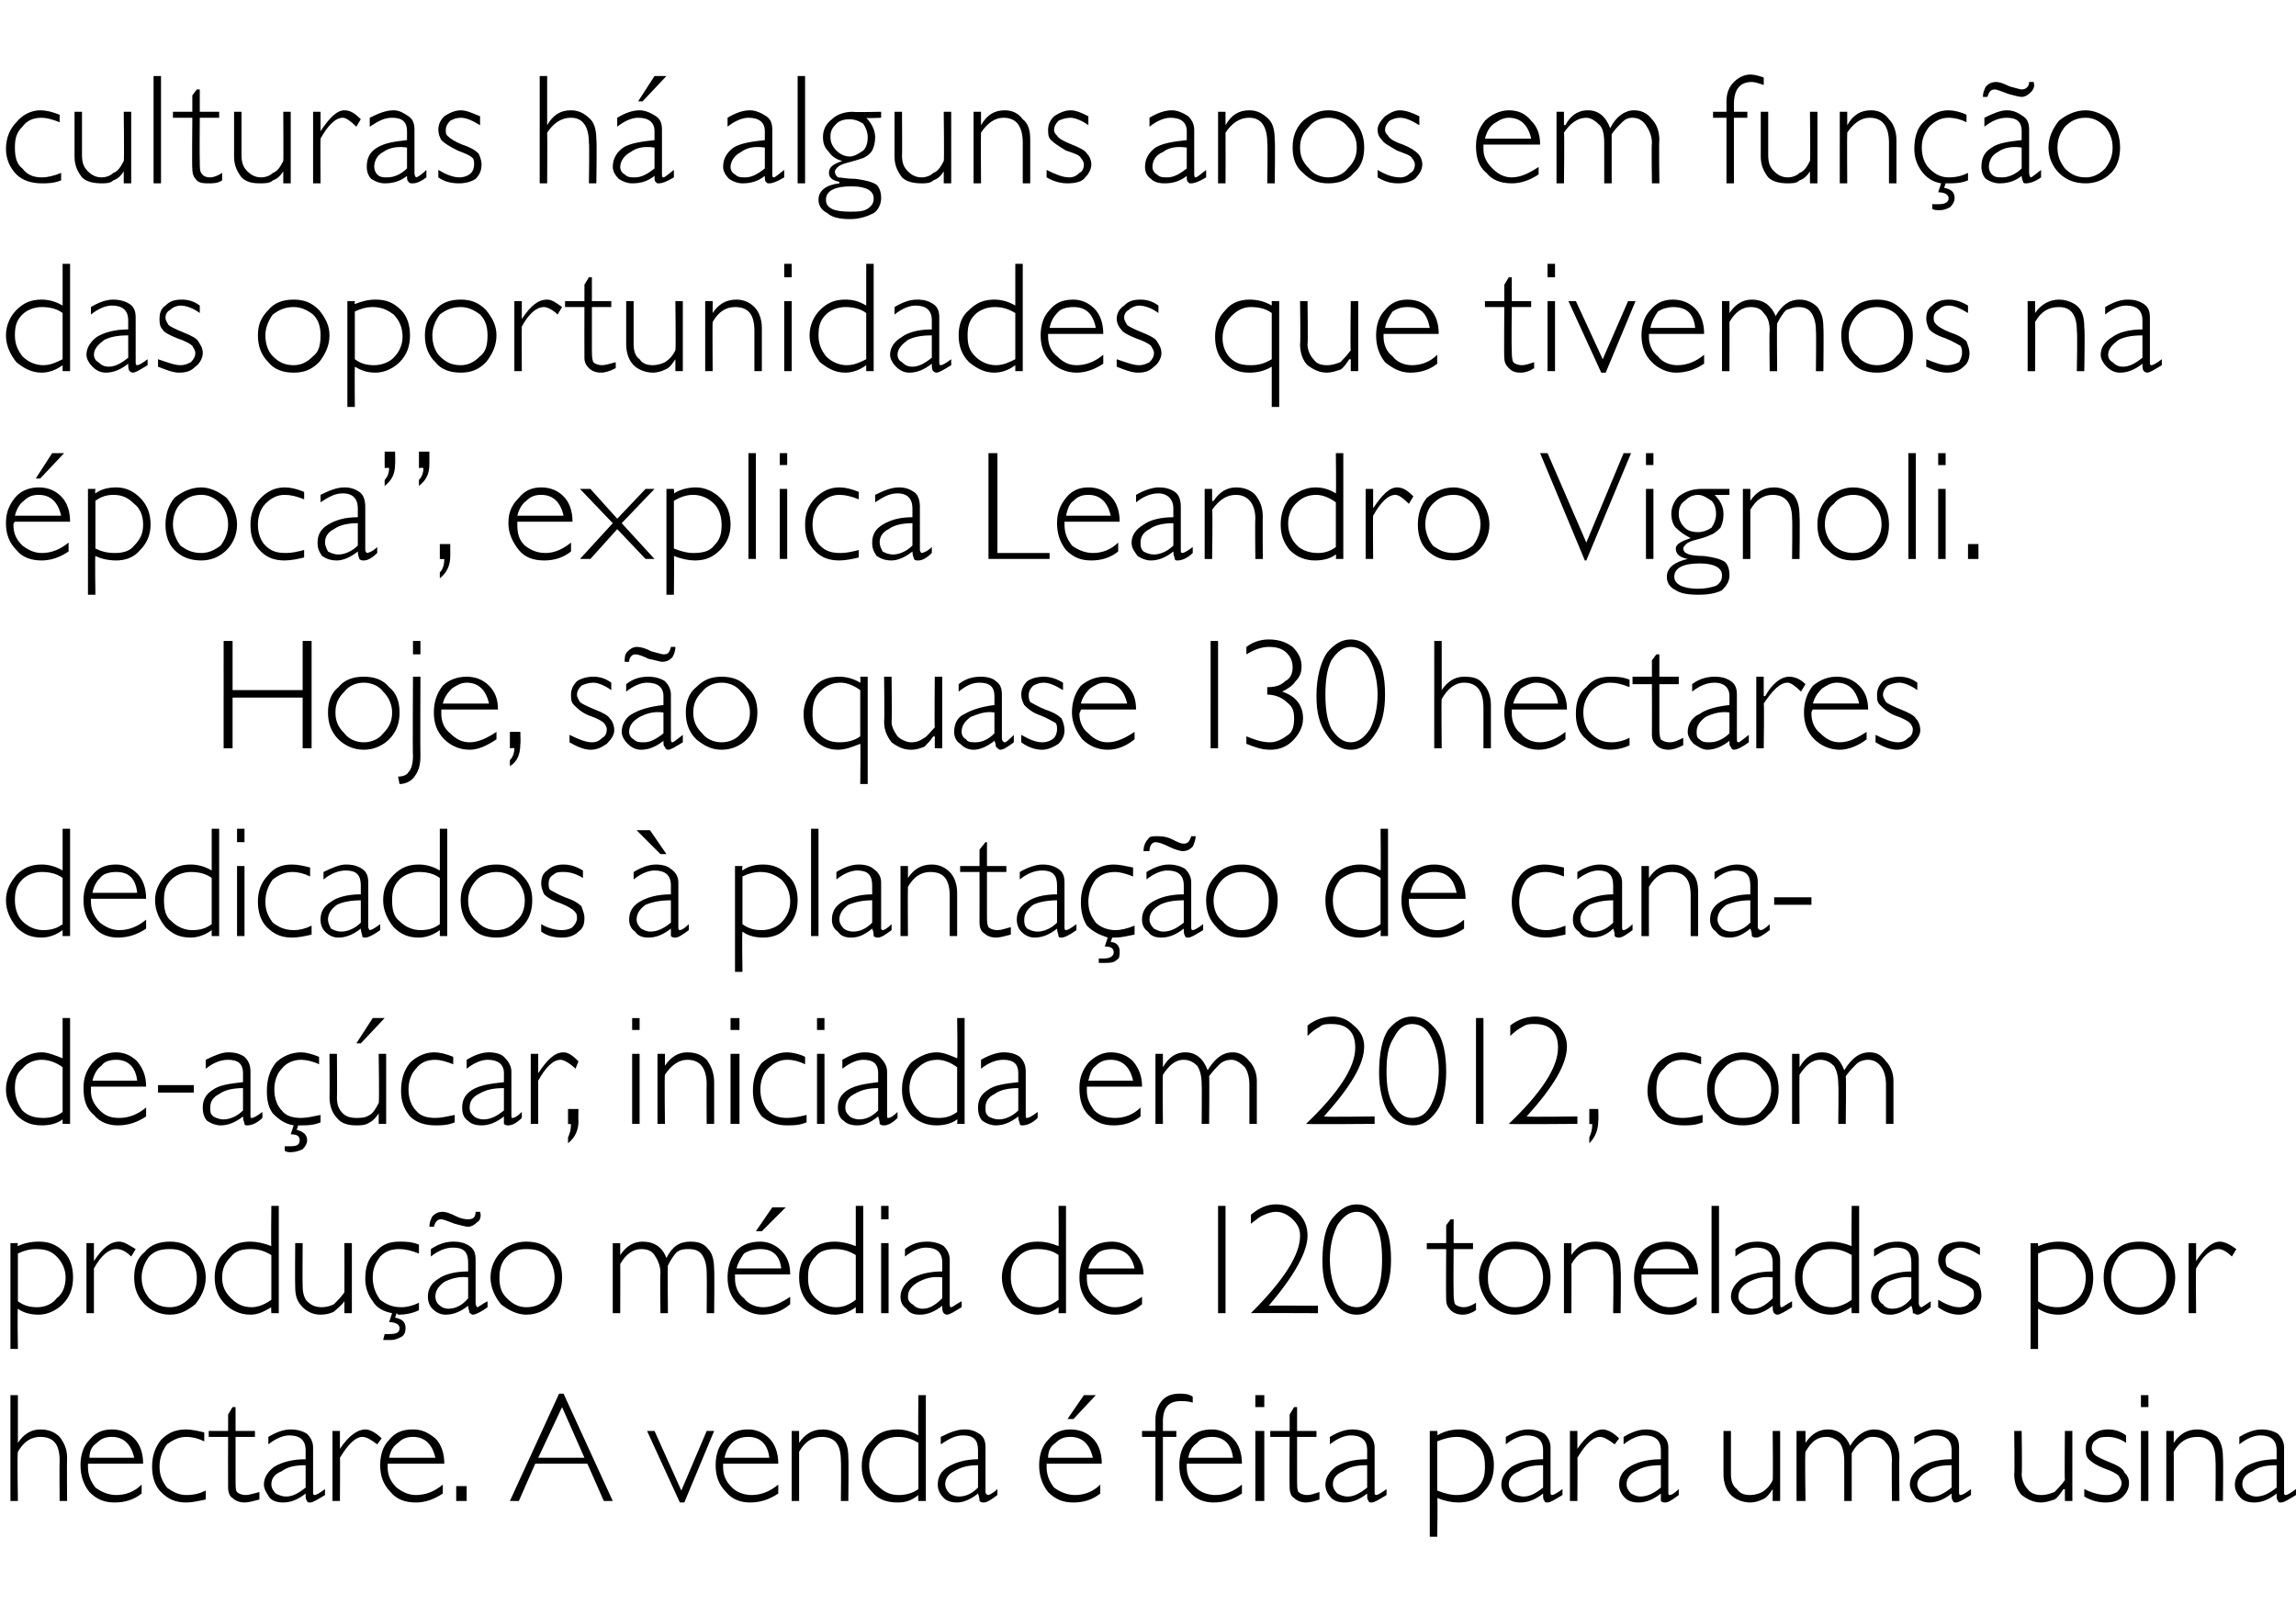 <?xml version="1.0" standalone="no"?><!DOCTYPE svg PUBLIC "-//W3C//DTD SVG 1.1//EN" "http://www.w3.org/Graphics/SVG/1.1/DTD/svg11.dtd"><svg xmlns="http://www.w3.org/2000/svg" version="1.1" width="154px" height="108.4px" viewBox="0 -5 154 108.4" style="top:-5px"><desc>culturas há alguns anos em função das oportunidades que tivemos na época , explica Leandro Vignoli Hoje, são quase 1</desc><defs/><g id="Polygon10002"><path d="m1.2 88.6v3.2s-.03.02 0 0c.4-.6.9-.9 1.5-.9c.6 0 1 .2 1.3.5c.3.4.5.8.5 1.4c-.02.03 0 2.9 0 2.9h-.5s-.02-2.67 0-2.7c0-1.1-.4-1.6-1.3-1.6c-.6 0-1.1.3-1.5 1c-.05.01 0 3.3 0 3.3h-.5v-7.1h.5zm8.4 4.6H5.9v.2c0 .6.2 1 .5 1.4c.4.3.9.5 1.4.5c.6 0 1.2-.2 1.7-.7v.6c-.5.4-1.1.6-1.8.6c-.7 0-1.2-.2-1.7-.7c-.4-.5-.6-1.1-.6-1.8c0-.7.2-1.3.6-1.7c.4-.5.9-.7 1.5-.7c.6 0 1.1.2 1.5.6c.4.4.6 1 .6 1.7zM6 92.8h3c-.2-.9-.7-1.4-1.5-1.4c-.4 0-.7.1-1 .4c-.3.2-.5.5-.5 1zm6.5-1.9c.3 0 .8.1 1.2.2v.6c-.4-.2-.8-.3-1.2-.3c-.5 0-.9.2-1.3.5c-.3.4-.5.9-.5 1.5c0 .6.2 1 .5 1.4c.4.3.8.5 1.3.5c.5 0 .9-.1 1.3-.3v.6c-.5.1-.9.2-1.3.2c-.7 0-1.2-.2-1.7-.7c-.4-.4-.6-1-.6-1.7c0-.7.2-1.3.6-1.8c.5-.5 1-.7 1.7-.7zm3.3-1.5v1.6h1.3v.4h-1.3v2.8c0 .5 0 .8.1.9c.1.1.3.2.6.2c.2 0 .5-.1.9-.2v.5c-.4.1-.7.2-1 .2c-.3 0-.6-.1-.8-.3c-.2-.1-.3-.4-.3-.7c-.01 0 0-3.4 0-3.4H14v-.4h1.3v-1.1l.3-.5h.2zm5.3 5.9c.1 0 .3-.1.7-.4v.4c-.5.3-.8.5-1 .5c-.1 0-.2 0-.2-.1c-.1-.1-.1-.2-.1-.5c-.5.4-1 .6-1.5.6c-.4 0-.7-.1-.9-.3c-.2-.3-.4-.6-.4-.9c0-.5.3-.9.7-1.2c.5-.3 1.2-.5 2.1-.5v-.6c0-.7-.4-1-1.1-1c-.4 0-.9.2-1.4.6v-.5c.5-.3 1-.5 1.5-.5c.4 0 .8.1 1.1.3c.2.2.4.5.4.9v3c0 .1 0 .2.1.2zm-1.9.1c.4 0 .8-.2 1.3-.6v-1.5c-.7 0-1.2.1-1.6.4c-.5.2-.7.5-.7.9c0 .2.1.4.3.6c.2.1.4.2.7.2zm5.3-4.5c.3 0 .7.2 1.1.6l-.3.4c-.4-.3-.7-.5-1-.5c-.4 0-.9.4-1.5 1.4c.02-.05 0 2.9 0 2.9h-.5V91h.5v1.2s.05.04 0 0c.6-.9 1.2-1.3 1.7-1.3zm5.3 2.3H26v.2c0 .6.2 1 .6 1.4c.4.3.8.5 1.3.5c.6 0 1.2-.2 1.8-.7v.6c-.6.4-1.2.6-1.8.6c-.7 0-1.3-.2-1.7-.7c-.5-.5-.7-1.1-.7-1.8c0-.7.2-1.3.6-1.7c.4-.5.9-.7 1.6-.7c.6 0 1 .2 1.5.6c.4.4.6 1 .6 1.7zm-3.7-.4h3.1c-.2-.9-.7-1.4-1.5-1.4c-.4 0-.7.1-1 .4c-.3.2-.5.5-.6 1zm5.2 1.9v1h-.7v-1h.7zm6.5-6.2l3.3 7.2h-.6l-1.1-2.5h-3.5l-1.1 2.5h-.6l3.3-7.2h.3zm1.4 4.3l-1.5-3.4l-1.6 3.4h3.1zm8.7-1.8l-2 4.8h-.3L43.4 91h.5l1.8 4l1.7-4h.5zm4.3 2.2h-3.7v.2c0 .6.2 1 .6 1.4c.3.3.8.5 1.3.5c.6 0 1.2-.2 1.8-.7v.6c-.6.4-1.2.6-1.9.6c-.6 0-1.2-.2-1.6-.7c-.5-.5-.7-1.1-.7-1.8c0-.7.2-1.3.6-1.7c.4-.5.9-.7 1.6-.7c.5 0 1 .2 1.4.6c.4.4.6 1 .6 1.7zm-3.6-.4h3c-.1-.9-.6-1.4-1.4-1.4c-.4 0-.8.1-1.1.4c-.2.2-.4.5-.5 1zm5-1.8v.8s.02.02 0 0c.4-.6.9-.9 1.6-.9c.5 0 .9.2 1.3.5c.3.4.4.8.4 1.4c.03.04 0 2.9 0 2.9h-.5s.03-2.67 0-2.7c0-1.1-.4-1.6-1.3-1.6c-.6 0-1.1.3-1.5 1v3.3h-.5V91h.5zm8.5-2.4v7.1h-.5s-.03-.36 0-.4c-.5.4-.9.5-1.4.5c-.7 0-1.3-.2-1.7-.7c-.5-.5-.7-1.1-.7-1.7c0-.8.2-1.3.7-1.8c.4-.5 1-.7 1.7-.7c.4 0 .9.1 1.4.4c-.03-.02 0-2.7 0-2.7h.5zm-1.8 6.7c.4 0 .9-.1 1.3-.4v-3.1c-.5-.3-.9-.4-1.4-.4c-.5 0-1 .2-1.3.5c-.4.4-.6.9-.6 1.4c0 .6.2 1.1.6 1.4c.4.4.8.6 1.4.6zm6 0s.3-.1.6-.4v.4c-.4.3-.7.5-.9.5c-.1 0-.2 0-.3-.1c0-.1 0-.2-.1-.5c-.5.4-1 .6-1.4.6c-.4 0-.7-.1-.9-.3c-.3-.3-.4-.6-.4-.9c0-.5.2-.9.7-1.2c.5-.3 1.2-.5 2-.5v-.6c0-.7-.3-1-1-1c-.5 0-.9.2-1.5.6v-.5c.6-.3 1.1-.5 1.6-.5c.4 0 .7.1 1 .3c.3.2.4.5.4.9v3c0 .1.1.2.2.2zm-2 .1c.5 0 .9-.2 1.3-.6v-1.5c-.6 0-1.1.1-1.6.4c-.4.2-.6.5-.6.9c0 .2.1.4.3.6c.1.1.4.2.6.2zm9.6-2.2h-3.7v.2c0 .6.2 1 .5 1.4c.4.3.9.5 1.4.5c.6 0 1.2-.2 1.7-.7v.6c-.5.4-1.1.6-1.8.6c-.7 0-1.2-.2-1.7-.7c-.4-.5-.6-1.1-.6-1.8c0-.7.2-1.3.6-1.7c.4-.5.9-.7 1.5-.7c.6 0 1.1.2 1.5.6c.4.4.6 1 .6 1.7zm-3.6-.4h3c-.2-.9-.7-1.4-1.5-1.4c-.4 0-.7.1-1 .4c-.3.2-.5.5-.5 1zm3.2-4.2L72 90.2h-.4l1.1-1.6h.8zm5.6-.1c.3 0 .6 0 .9.2v.4c-.3-.1-.6-.1-.8-.1c-.8 0-1.2.4-1.2 1.4v.6h.9v.4h-.9v4.3h-.5v-4.3h-.9v-.4h.9v-.8c0-.5.2-1 .5-1.3c.3-.3.7-.4 1.1-.4zm4.2 4.7h-3.7v.2c0 .6.2 1 .6 1.4c.3.3.8.5 1.3.5c.6 0 1.2-.2 1.8-.7v.6c-.6.4-1.2.6-1.9.6c-.6 0-1.2-.2-1.6-.7c-.5-.5-.7-1.1-.7-1.8c0-.7.2-1.3.6-1.7c.4-.5.9-.7 1.6-.7c.5 0 1 .2 1.4.6c.4.4.6 1 .6 1.7zm-3.6-.4h3c-.1-.9-.6-1.4-1.4-1.4c-.4 0-.8.1-1 .4c-.3.2-.5.5-.6 1zm5.1-4.2v.8h-.6v-.8h.6zm0 2.4v4.7h-.6V91h.6zm2.2-1.6v1.6h1.3v.4H87v2.8c0 .5 0 .8.1.9c.1.1.3.2.6.2c.2 0 .5-.1.8-.2v.5c-.3.1-.6.2-.9.2c-.3 0-.6-.1-.8-.3c-.2-.1-.3-.4-.3-.7c-.02 0 0-3.4 0-3.4h-1.3v-.4h1.3v-1.1l.3-.5h.2zm5.3 5.9c.1 0 .3-.1.7-.4v.4c-.5.3-.8.5-1 .5c-.1 0-.2 0-.2-.1c-.1-.1-.1-.2-.1-.5c-.5.4-1 .6-1.5.6c-.4 0-.7-.1-.9-.3c-.3-.3-.4-.6-.4-.9c0-.5.3-.9.7-1.2c.5-.3 1.2-.5 2.1-.5v-.6c0-.7-.4-1-1.1-1c-.4 0-.9.2-1.4.6v-.5c.5-.3 1-.5 1.5-.5c.4 0 .8.1 1.1.3c.2.2.4.5.4.9v3c0 .1 0 .2.1.2zm-1.9.1c.4 0 .8-.2 1.3-.6v-1.5c-.7 0-1.2.1-1.6.4c-.5.2-.7.5-.7.9c0 .2.1.4.3.6c.2.1.4.2.7.2zm6-4.4s.04.26 0 .3c.5-.3 1-.4 1.5-.4c.6 0 1.2.2 1.6.7c.5.5.7 1 .7 1.7c0 .7-.2 1.3-.7 1.8c-.4.5-1 .7-1.7.7c-.4 0-.9-.1-1.4-.3c.04-.05 0 2.6 0 2.6h-.5V91h.5zm1.3.4c-.4 0-.8.1-1.3.3v3.3c.5.2.9.3 1.3.3c.6 0 1.1-.2 1.4-.5c.4-.4.5-.8.5-1.4c0-.6-.1-1.1-.5-1.4c-.4-.4-.9-.6-1.4-.6zm6.4 3.9c.1 0 .3-.1.7-.4v.4c-.5.3-.8.5-1 .5c-.1 0-.2 0-.2-.1c-.1-.1-.1-.2-.1-.5c-.5.4-1 .6-1.5.6c-.4 0-.7-.1-.9-.3c-.3-.3-.4-.6-.4-.9c0-.5.3-.9.7-1.2c.5-.3 1.2-.5 2.1-.5v-.6c0-.7-.4-1-1.1-1c-.4 0-.9.2-1.4.6v-.5c.5-.3 1-.5 1.5-.5c.4 0 .8.1 1.1.3c.2.2.4.5.4.9v3c0 .1 0 .2.1.2zm-1.9.1c.4 0 .8-.2 1.3-.6v-1.5c-.7 0-1.2.1-1.6.4c-.5.2-.7.5-.7.9c0 .2.1.4.3.6c.2.1.4.2.7.2zm5.3-4.5c.3 0 .7.2 1.1.6l-.3.4c-.4-.3-.7-.5-1-.5c-.4 0-.9.4-1.5 1.4c.02-.05 0 2.9 0 2.9h-.5V91h.5v1.2s.04.04 0 0c.6-.9 1.2-1.3 1.7-1.3zm4.5 4.4c.1 0 .3-.1.6-.4v.4c-.4.3-.7.5-.9.5c-.1 0-.2 0-.3-.1v-.5c-.5.4-1 .6-1.5.6c-.4 0-.7-.1-.9-.3c-.3-.3-.4-.6-.4-.9c0-.5.2-.9.7-1.2c.5-.3 1.2-.5 2.1-.5v-.6c0-.7-.4-1-1.1-1c-.4 0-.9.2-1.4.6v-.5c.5-.3 1-.5 1.5-.5c.4 0 .8.1 1 .3c.3.2.5.5.5.9v3c0 .1 0 .2.1.2zm-2 .1c.5 0 .9-.2 1.4-.6v-1.5c-.7 0-1.2.1-1.7.4c-.4.2-.6.5-.6.9c0 .2.1.4.3.6c.2.1.4.2.6.2zm8.9.3v-.8s.01.03 0 0c-.2.3-.4.6-.7.7c-.2.1-.5.2-.8.2c-.5 0-1-.2-1.3-.5c-.3-.3-.5-.8-.5-1.4V91h.5v2.9c0 .4.1.8.4 1c.2.3.5.4.9.4c.3 0 .6-.1.8-.2c.3-.2.5-.4.7-.8c.03.01 0-3.3 0-3.3h.5v4.7h-.5zm2.2-4.7v.8s-.03.03 0 0c.4-.6.9-.9 1.5-.9c.7 0 1.2.4 1.5 1.1c.4-.7 1-1.1 1.6-1.1c.5 0 .9.2 1.2.5c.3.4.5.8.5 1.4c-.03.02 0 2.9 0 2.9h-.5s-.03-2.66 0-2.7c0-.5-.1-.9-.4-1.2c-.2-.3-.5-.4-.9-.4c-.3 0-.5.1-.7.3c-.2.1-.5.4-.7.8v3.2h-.5V93c0-.5-.1-.9-.3-1.2c-.3-.3-.6-.4-.9-.4c-.6 0-1 .3-1.4 1c-.05.01 0 3.3 0 3.3h-.6V91h.6zm10.4 4.3c.1 0 .3-.1.7-.4v.4c-.5.3-.8.5-1 .5c-.1 0-.2 0-.2-.1c-.1-.1-.1-.2-.1-.5c-.5.4-1 .6-1.5.6c-.3 0-.6-.1-.9-.3c-.2-.3-.4-.6-.4-.9c0-.5.3-.9.8-1.2c.4-.3 1.1-.5 2-.5v-.6c0-.7-.4-1-1.1-1c-.4 0-.9.2-1.4.6v-.5c.5-.3 1-.5 1.5-.5c.4 0 .8.1 1.1.3c.3.2.4.5.4.9v3c0 .1 0 .2.1.2zm-1.9.1c.4 0 .8-.2 1.3-.6v-1.5c-.7 0-1.2.1-1.6.4c-.4.2-.7.5-.7.9c0 .2.1.4.3.6c.2.1.4.2.7.2zm8.9.3v-.8s-.05.03-.1 0c-.2.3-.4.6-.6.7c-.3.1-.6.2-.9.2c-.5 0-.9-.2-1.3-.5c-.3-.3-.5-.8-.5-1.4c.04.02 0-2.9 0-2.9h.5s.04 2.91 0 2.9c0 .4.2.8.4 1c.2.3.6.4.9.4c.4 0 .6-.1.9-.2c.2-.2.4-.4.7-.8c-.03.01 0-3.3 0-3.3h.5v4.7h-.5zm2.9-4.8c.4 0 .8.1 1.2.4v.5c-.4-.3-.9-.4-1.2-.4c-.3 0-.6 0-.8.2c-.2.1-.3.3-.3.6c0 .1.1.3.2.4c.1.1.5.3 1 .5c.5.2.9.4 1 .7c.2.2.3.4.3.7c0 .4-.2.7-.4.9c-.3.3-.7.4-1.2.4c-.4 0-.9-.1-1.4-.4v-.5c.6.3 1.1.4 1.5.4c.3 0 .5-.1.7-.2c.2-.2.3-.4.3-.6c0-.2-.1-.3-.2-.5c-.1-.1-.4-.3-1-.5c-.5-.2-.8-.4-1-.6c-.2-.2-.2-.5-.2-.7c0-.4.1-.7.4-.9c.3-.3.7-.4 1.1-.4zm2.7-2.3v.8h-.5v-.8h.5zm0 2.4v4.7h-.5V91h.5zm1.7 0v.8s.03.02 0 0c.4-.6.9-.9 1.6-.9c.5 0 .9.2 1.3.5c.3.4.4.8.4 1.4c.03.04 0 2.9 0 2.9h-.5s.03-2.67 0-2.7c0-1.1-.4-1.6-1.2-1.6c-.7 0-1.2.3-1.6 1c.01.01 0 3.3 0 3.3h-.5V91h.5zm7.5 4.3c.1 0 .3-.1.7-.4v.4c-.5.3-.8.5-1 .5c-.1 0-.2 0-.2-.1c-.1-.1-.1-.2-.1-.5c-.5.4-1 .6-1.5.6c-.4 0-.7-.1-.9-.3c-.3-.3-.4-.6-.4-.9c0-.5.3-.9.7-1.2c.5-.3 1.2-.5 2.1-.5v-.6c0-.7-.4-1-1.1-1c-.4 0-.9.2-1.4.6v-.5c.5-.3 1-.5 1.5-.5c.4 0 .8.1 1.1.3c.2.2.4.5.4.9v3c0 .1 0 .2.1.2zm-2 .1c.5 0 .9-.2 1.4-.6v-1.5c-.7 0-1.2.1-1.6.4c-.5.2-.7.5-.7.9c0 .2.1.4.3.6c.2.1.4.2.6.2z" stroke="none" fill="#000"/></g><g id="Polygon10001"><path d="m1.2 78.4s-.04.23 0 .2c.4-.2.9-.3 1.4-.3c.7 0 1.2.2 1.7.7c.4.4.6 1 .6 1.7c0 .7-.2 1.3-.7 1.8c-.4.4-1 .7-1.6.7c-.5 0-1-.1-1.4-.4c-.04.02 0 2.7 0 2.7h-.5v-7.1h.5zm1.2.4c-.4 0-.8.1-1.2.3v3.2c.4.3.8.4 1.3.4c.5 0 1-.2 1.3-.6c.4-.3.6-.8.6-1.4c0-.5-.2-1-.6-1.4c-.4-.4-.8-.5-1.4-.5zm5.6-.5c.3 0 .6.2 1.1.5l-.3.5c-.4-.4-.7-.5-1-.5c-.5 0-1 .4-1.5 1.3v3h-.5v-4.7h.5v1.2s.02 0 0 0c.6-.9 1.1-1.3 1.7-1.3zm3.4 0c.7 0 1.2.2 1.7.7c.4.4.7 1 .7 1.7c0 .7-.3 1.3-.7 1.8c-.5.4-1 .7-1.7.7c-.7 0-1.3-.3-1.7-.7c-.5-.5-.7-1.1-.7-1.8c0-.7.2-1.3.7-1.7c.4-.5 1-.7 1.7-.7zm0 4.4c.5 0 .9-.2 1.3-.6c.4-.4.5-.8.5-1.4c0-.5-.2-1-.5-1.4c-.4-.4-.8-.5-1.3-.5c-.6 0-1 .1-1.4.5c-.3.4-.5.9-.5 1.4c0 .6.2 1 .5 1.4c.4.4.8.6 1.4.6zm7.3-6.8v7.2h-.5s-.03-.39 0-.4c-.5.3-.9.5-1.4.5c-.7 0-1.3-.3-1.7-.7c-.5-.5-.7-1.1-.7-1.8c0-.7.2-1.3.7-1.7c.4-.5 1-.7 1.7-.7c.4 0 .9.1 1.4.3c-.03.05 0-2.7 0-2.7h.5zm-1.8 6.8c.4 0 .9-.2 1.3-.5v-3c-.5-.3-.9-.4-1.4-.4c-.5 0-1 .1-1.3.5c-.4.4-.6.8-.6 1.4c0 .6.2 1 .6 1.4c.4.4.8.6 1.4.6zm6.2.4v-.8s-.01 0 0 0c-.2.3-.5.5-.7.7c-.2.1-.5.2-.9.2c-.5 0-.9-.2-1.2-.5c-.4-.4-.5-.8-.5-1.4c-.02-.02 0-2.9 0-2.9h.5s-.02 2.87 0 2.9c0 .4.1.8.3 1c.3.3.6.4 1 .4c.3 0 .6-.1.8-.2c.2-.2.5-.5.7-.8c.01-.03 0-3.3 0-3.3h.5v4.7h-.5zm3.8-.4c.4 0 .8-.1 1.2-.3v.5c-.4.2-.9.3-1.3.3c-.1 0-.1 0-.2-.1l-.1.3c.5.1.7.3.7.7c0 .3-.1.5-.3.6c-.2.1-.4.2-.7.2h-.5l.1-.4h.3c.5 0 .7-.1.7-.4c0-.2-.2-.4-.7-.4l.2-.6c-.5-.1-1-.3-1.3-.8c-.3-.4-.5-.9-.5-1.5c0-.8.2-1.4.7-1.8c.4-.5.9-.7 1.6-.7c.4 0 .8 0 1.3.2v.6c-.5-.2-.9-.3-1.3-.3c-.5 0-.9.1-1.3.5c-.3.4-.5.8-.5 1.4c0 .6.2 1.1.5 1.5c.4.3.8.5 1.4.5zm5.1 0c.1 0 .3-.2.7-.4v.4c-.4.3-.8.5-1 .5c-.1 0-.1-.1-.2-.1c0-.1-.1-.3-.1-.5c-.5.4-1 .6-1.5.6c-.3 0-.6-.1-.9-.4c-.2-.2-.3-.5-.3-.8c0-.5.2-.9.7-1.2c.4-.3 1.1-.5 2-.5v-.6c0-.7-.3-1-1-1c-.5 0-1 .2-1.5.6v-.5c.6-.4 1.1-.5 1.5-.5c.5 0 .8.1 1.1.3c.3.2.4.5.4.9v2.9c0 .2.1.3.1.3zm-1.9.1c.4 0 .9-.2 1.3-.7v-1.4c-.6-.1-1.2.1-1.6.3c-.4.3-.6.6-.6 1c0 .2.1.4.2.5c.2.2.4.3.7.3zm2.1-6.5c.1.3 0 .6-.2.7c-.2.2-.4.3-.6.3c-.2 0-.5-.1-.9-.2c-.5-.2-.8-.3-.9-.3c-.3 0-.4.2-.5.5h-.3c0-.3.1-.5.2-.7c.2-.2.4-.3.7-.3c.2 0 .5.1.9.3c.4.2.7.2.8.2c.3 0 .5-.1.5-.5h.3zm3.1 2c.7 0 1.3.2 1.7.7c.5.4.7 1 .7 1.7c0 .7-.2 1.3-.7 1.8c-.4.4-1 .7-1.7.7c-.6 0-1.2-.3-1.7-.7c-.4-.5-.7-1.1-.7-1.8c0-.7.3-1.3.7-1.7c.5-.5 1.1-.7 1.7-.7zm0 4.4c.6 0 1-.2 1.4-.6c.3-.4.5-.8.5-1.4c0-.5-.2-1-.5-1.4c-.4-.4-.8-.5-1.4-.5c-.5 0-.9.1-1.3.5c-.4.4-.5.9-.5 1.4c0 .6.1 1 .5 1.4c.4.4.8.6 1.3.6zm6.3-4.3v.8s.03-.01 0 0c.4-.6.9-.9 1.5-.9c.7 0 1.3.3 1.6 1.1c.4-.8.9-1.1 1.6-1.1c.5 0 .9.1 1.2.5c.3.3.4.8.4 1.4c.03-.02 0 2.9 0 2.9h-.5s.02-2.7 0-2.7c0-.5-.1-.9-.3-1.2c-.2-.3-.5-.4-.9-.4c-.3 0-.5 0-.8.2c-.2.2-.4.5-.6.9c-.03-.04 0 3.2 0 3.2h-.5s-.04-2.71 0-2.7c0-.5-.2-.9-.4-1.2c-.2-.3-.5-.4-.9-.4c-.5 0-1 .3-1.4 1c.01-.03 0 3.3 0 3.3h-.5v-4.7h.5zM53 80.5h-3.7v.3c0 .5.2 1 .6 1.3c.3.4.8.6 1.3.6c.6 0 1.2-.3 1.8-.7v.5c-.6.5-1.2.7-1.9.7c-.6 0-1.2-.3-1.6-.7c-.5-.5-.7-1.1-.7-1.8c0-.7.2-1.3.6-1.8c.4-.4.9-.6 1.6-.6c.5 0 1 .2 1.4.6c.4.4.6.9.6 1.6zm-3.6-.4h3c-.1-.9-.6-1.3-1.4-1.3c-.4 0-.8.1-1.1.3c-.2.3-.4.6-.5 1zm3.3-4.1l-1.6 1.6h-.4l1.1-1.6h.9zm5.2-.1v7.2h-.5v-.4c-.4.3-.9.5-1.4.5c-.7 0-1.2-.3-1.7-.7c-.5-.5-.7-1.1-.7-1.8c0-.7.2-1.3.7-1.7c.4-.5 1-.7 1.7-.7c.4 0 .9.1 1.4.3v-2.7h.5zm-1.8 6.8c.5 0 .9-.2 1.3-.5v-3c-.5-.3-.9-.4-1.4-.4c-.5 0-1 .1-1.3.5c-.4.4-.5.8-.5 1.4c0 .6.1 1 .5 1.4c.4.4.9.6 1.4.6zm3.5-6.8v.9h-.5v-.9h.5zm0 2.5v4.7h-.5v-4.7h.5zm4.2 4.3c.1 0 .3-.2.7-.4v.4c-.5.3-.8.5-1 .5c-.1 0-.2-.1-.2-.1c-.1-.1-.1-.3-.1-.5c-.5.4-1 .6-1.5.6c-.4 0-.7-.1-.9-.4c-.3-.2-.4-.5-.4-.8c0-.5.3-.9.7-1.2c.5-.3 1.2-.5 2.1-.5v-.6c0-.7-.4-1-1.1-1c-.4 0-.9.2-1.4.6v-.5c.5-.4 1-.5 1.5-.5c.4 0 .8.1 1.1.3c.2.2.4.5.4.9v2.9c0 .2 0 .3.1.3zm-1.9.1c.4 0 .8-.2 1.3-.7v-1.4c-.7-.1-1.2.1-1.6.3c-.5.3-.7.6-.7 1c0 .2.1.4.3.5c.2.2.4.3.7.3zm9.6-6.9v7.2h-.5s.02-.39 0-.4c-.4.3-.9.5-1.4.5c-.6 0-1.2-.3-1.7-.7c-.4-.5-.7-1.1-.7-1.8c0-.7.3-1.3.7-1.7c.5-.5 1-.7 1.7-.7c.5 0 .9.1 1.4.3c.02.05 0-2.7 0-2.7h.5zm-1.8 6.8c.5 0 .9-.2 1.3-.5v-3c-.4-.3-.9-.4-1.4-.4c-.5 0-.9.1-1.3.5c-.4.4-.5.8-.5 1.4c0 .6.2 1 .5 1.4c.4.4.9.6 1.4.6zm7-2.2h-3.8v.3c0 .5.2 1 .6 1.3c.4.4.8.6 1.3.6c.6 0 1.2-.3 1.8-.7v.5c-.6.5-1.2.7-1.8.7c-.7 0-1.3-.3-1.7-.7c-.5-.5-.7-1.1-.7-1.8c0-.7.2-1.3.6-1.8c.4-.4.9-.6 1.6-.6c.5 0 1 .2 1.4.6c.4.4.7.9.7 1.6zm-3.7-.4h3.1c-.2-.9-.7-1.3-1.5-1.3c-.4 0-.8.1-1 .3c-.3.3-.5.6-.6 1zm9.2-4.2v7.2h-.5v-7.2h.5zm1.7 1.2v-.6c.6-.5 1.1-.7 1.7-.7c.6 0 1.1.2 1.5.6c.4.4.6.9.6 1.5c0 1.1-.9 2.7-2.6 4.7c-.02-.02 3.3 0 3.3 0v.5s-4.54-.02-4.5 0c2.2-2.2 3.3-3.9 3.3-5.2c0-.5-.2-.8-.5-1.1c-.3-.3-.7-.5-1.1-.5c-.3 0-.6.1-.8.2c-.3.1-.5.3-.9.6zm7.1-1.3c.6 0 1.2.3 1.6 1c.5.6.7 1.5.7 2.7c0 1.1-.2 2-.7 2.7c-.4.6-.9 1-1.6 1c-.7 0-1.2-.4-1.6-1c-.5-.7-.7-1.5-.7-2.6c0-1.3.2-2.3.7-2.9c.5-.6 1-.9 1.6-.9zm0 6.9c.5 0 .9-.3 1.3-.9c.3-.6.4-1.4.4-2.3c0-.9-.1-1.7-.4-2.3c-.3-.6-.8-.9-1.3-.9c-.5 0-.9.3-1.3.9c-.3.6-.5 1.4-.5 2.3c0 .9.2 1.7.5 2.3c.3.6.8.9 1.3.9zm6.5-5.9v1.6h1.3v.4h-1.3s-.02 2.77 0 2.8c0 .4 0 .7.1.9c.1.1.3.2.6.2c.2 0 .5-.1.8-.3v.5c-.3.2-.6.3-.9.3c-.3 0-.6-.1-.8-.3c-.2-.2-.3-.4-.3-.7c-.02-.04 0-3.4 0-3.4h-1.3v-.4h1.3v-1.2l.3-.4h.2zm4.1 1.5c.7 0 1.3.2 1.7.7c.5.4.7 1 .7 1.7c0 .7-.2 1.3-.7 1.8c-.4.4-1 .7-1.7.7c-.7 0-1.2-.3-1.7-.7c-.4-.5-.7-1.1-.7-1.8c0-.7.3-1.3.7-1.7c.5-.5 1-.7 1.7-.7zm0 4.4c.6 0 1-.2 1.4-.6c.3-.4.5-.8.5-1.4c0-.5-.2-1-.5-1.4c-.4-.4-.8-.5-1.4-.5c-.5 0-.9.1-1.3.5c-.4.4-.5.9-.5 1.4c0 .6.1 1 .5 1.4c.4.4.8.6 1.3.6zm3.8-4.3v.8s.03-.02 0 0c.4-.6.9-.9 1.6-.9c.5 0 .9.1 1.3.5c.3.3.4.8.4 1.4c.04 0 0 2.9 0 2.9h-.5s.04-2.71 0-2.7c0-1.1-.4-1.6-1.2-1.6c-.7 0-1.2.3-1.6 1c.01-.03 0 3.3 0 3.3h-.5v-4.7h.5zm8.5 2.1h-3.8v.3c0 .5.2 1 .6 1.3c.4.4.8.6 1.3.6c.6 0 1.2-.3 1.8-.7v.5c-.6.5-1.2.7-1.8.7c-.7 0-1.3-.3-1.7-.7c-.5-.5-.7-1.1-.7-1.8c0-.7.2-1.3.6-1.8c.4-.4 1-.6 1.6-.6c.6 0 1.1.2 1.5.6c.4.4.6.9.6 1.6zm-3.7-.4h3.1c-.2-.9-.7-1.3-1.5-1.3c-.4 0-.7.1-1 .3c-.3.3-.5.6-.6 1zm5.1-4.2v7.2h-.5v-7.2h.5zm4.2 6.8c.1 0 .3-.2.7-.4v.4c-.5.3-.8.5-1 .5c-.1 0-.2-.1-.2-.1c-.1-.1-.1-.3-.1-.5c-.5.4-1 .6-1.5.6c-.4 0-.7-.1-.9-.4c-.2-.2-.4-.5-.4-.8c0-.5.3-.9.7-1.2c.5-.3 1.2-.5 2.1-.5v-.6c0-.7-.4-1-1.1-1c-.4 0-.9.2-1.4.6v-.5c.5-.4 1-.5 1.5-.5c.4 0 .8.1 1.1.3c.2.2.4.5.4.9v2.9c0 .2 0 .3.1.3zm-1.9.1c.4 0 .8-.2 1.3-.7v-1.4c-.7-.1-1.2.1-1.6.3c-.5.3-.7.6-.7 1c0 .2.1.4.3.5c.2.2.4.3.7.3zm7.1-6.9v7.2h-.5s-.03-.39 0-.4c-.5.3-.9.5-1.4.5c-.7 0-1.3-.3-1.7-.7c-.5-.5-.7-1.1-.7-1.8c0-.7.2-1.3.7-1.7c.4-.5 1-.7 1.7-.7c.4 0 .9.1 1.4.3c-.03.05 0-2.7 0-2.7h.5zm-1.8 6.8c.4 0 .9-.2 1.3-.5v-3c-.5-.3-.9-.4-1.4-.4c-.5 0-1 .1-1.3.5c-.4.4-.6.8-.6 1.4c0 .6.2 1 .6 1.4c.4.4.8.6 1.4.6zm6 0l.6-.4v.4c-.4.3-.7.5-.9.5c-.1 0-.2-.1-.3-.1c0-.1 0-.3-.1-.5c-.5.4-1 .6-1.4.6c-.4 0-.7-.1-.9-.4c-.3-.2-.4-.5-.4-.8c0-.5.2-.9.7-1.2c.5-.3 1.2-.5 2-.5v-.6c0-.7-.3-1-1-1c-.5 0-.9.2-1.5.6v-.5c.6-.4 1.1-.5 1.6-.5c.4 0 .7.1 1 .3c.3.2.4.5.4.9v2.9c0 .2.1.3.2.3zm-2 .1c.5 0 .9-.2 1.3-.7v-1.4c-.6-.1-1.1.1-1.6.3c-.4.3-.6.6-.6 1c0 .2.1.4.3.5c.1.2.4.3.6.3zm4.6-4.5c.4 0 .8.1 1.3.4v.5c-.5-.3-.9-.5-1.3-.5c-.3 0-.5.1-.7.3c-.2.1-.3.3-.3.5c0 .2 0 .3.1.5c.2.1.5.3 1 .5c.6.2.9.4 1.1.6c.1.2.2.5.2.8c0 .3-.1.6-.4.9c-.3.2-.7.4-1.1.4c-.5 0-1-.2-1.4-.5v-.5c.5.3 1 .5 1.4.5c.3 0 .6-.1.7-.3c.2-.1.3-.3.3-.5c0-.2 0-.4-.2-.5c-.1-.1-.4-.3-.9-.5c-.6-.2-.9-.4-1.1-.7c-.1-.2-.2-.4-.2-.6c0-.4.1-.7.4-1c.3-.2.7-.3 1.1-.3zm5.2.1v.2c.5-.2.9-.3 1.4-.3c.7 0 1.2.2 1.7.7c.4.4.6 1 .6 1.7c0 .7-.2 1.3-.6 1.8c-.5.4-1.1.7-1.7.7c-.5 0-.9-.1-1.4-.4v2.7h-.5v-7.1h.5zm1.2.4c-.4 0-.8.1-1.2.3v3.2c.4.3.9.4 1.3.4c.6 0 1-.2 1.4-.6c.3-.3.5-.8.5-1.4c0-.5-.2-1-.6-1.4c-.3-.4-.8-.5-1.4-.5zm5.6-.5c.7 0 1.2.2 1.7.7c.4.4.7 1 .7 1.7c0 .7-.3 1.3-.7 1.8c-.5.4-1 .7-1.7.7c-.7 0-1.3-.3-1.7-.7c-.5-.5-.7-1.1-.7-1.8c0-.7.2-1.3.7-1.7c.4-.5 1-.7 1.7-.7zm0 4.4c.5 0 .9-.2 1.3-.6c.4-.4.5-.8.5-1.4c0-.5-.1-1-.5-1.4c-.4-.4-.8-.5-1.3-.5c-.6 0-1 .1-1.4.5c-.3.4-.5.9-.5 1.4c0 .6.2 1 .5 1.4c.4.4.8.6 1.4.6zm5.4-4.4c.3 0 .7.2 1.1.5l-.3.5c-.4-.4-.7-.5-.9-.5c-.5 0-1 .4-1.5 1.3c-.03.01 0 3 0 3h-.5v-4.7h.5v1.2s-.01 0 0 0c.6-.9 1.1-1.3 1.6-1.3z" stroke="none" fill="#000"/></g><g id="Polygon10000"><path d="m4.7 63.3v7.1h-.5v-.3c-.4.3-.9.4-1.4.4c-.7 0-1.2-.2-1.7-.7c-.4-.5-.7-1-.7-1.7c0-.7.3-1.3.7-1.8c.5-.4 1-.7 1.7-.7c.4 0 .9.2 1.4.4v-2.7h.5zM2.9 70c.5 0 .9-.1 1.3-.4v-3c-.4-.3-.9-.5-1.4-.5c-.5 0-1 .2-1.3.6c-.4.3-.5.8-.5 1.3c0 .6.2 1.1.5 1.5c.4.4.9.5 1.4.5zm6.9-2.1H6.1v.3c0 .5.2.9.6 1.3c.4.4.8.5 1.3.5c.6 0 1.2-.2 1.8-.7v.6c-.6.4-1.2.6-1.9.6c-.6 0-1.2-.2-1.6-.7c-.5-.4-.7-1-.7-1.8c0-.7.2-1.2.6-1.7c.4-.4.9-.7 1.6-.7c.5 0 1 .2 1.4.6c.4.5.6 1 .6 1.7zm-3.6-.4h3c-.1-.9-.6-1.4-1.4-1.4c-.4 0-.8.1-1 .4c-.3.2-.5.6-.6 1zm6.8.3v.5h-2.4v-.5h2.4zm3.9 2.2c.1 0 .3-.1.7-.4v.4c-.4.4-.8.5-1 .5c-.1 0-.2 0-.2-.1c0-.1-.1-.2-.1-.5c-.5.4-1 .6-1.5.6c-.3 0-.6-.1-.9-.3c-.2-.2-.3-.5-.3-.9c0-.5.2-.9.7-1.2c.4-.3 1.1-.4 2-.5v-.6c0-.6-.3-.9-1-.9c-.5 0-1 .2-1.5.6v-.6c.6-.3 1.1-.5 1.5-.5c.5 0 .8.1 1.1.3c.3.3.4.6.4 1v2.9c0 .2 0 .2.1.2zm-1.9.1c.4 0 .9-.2 1.3-.6V68c-.6 0-1.2.1-1.6.4c-.4.2-.6.5-.6.9c0 .3 0 .4.2.6c.2.1.4.2.7.2zm5.2-.1c.4 0 .8-.1 1.3-.2v.5c-.5.2-.9.2-1.3.2h-.2l-.1.3c.4.1.7.3.7.7c0 .2-.1.4-.3.6c-.2.1-.5.2-.8.2c-.1 0-.3 0-.4-.1v-.3h.4c.4 0 .6-.1.6-.4c0-.3-.2-.4-.6-.4l.2-.6c-.6-.1-1-.4-1.4-.8c-.3-.4-.4-.9-.4-1.5c0-.8.2-1.4.6-1.9c.4-.4 1-.7 1.7-.7c.3 0 .7.1 1.2.3v.5c-.4-.2-.9-.3-1.2-.3c-.5 0-1 .2-1.3.6c-.3.3-.5.8-.5 1.4c0 .6.2 1.1.5 1.4c.3.4.8.5 1.3.5zm5.2.4v-.7s.03-.04 0 0c-.2.3-.4.5-.6.6c-.3.2-.6.2-.9.2c-.5 0-1-.1-1.3-.5c-.3-.3-.5-.8-.5-1.4c.02.05 0-2.9 0-2.9h.5s.02 2.93 0 2.9c0 .5.1.8.4 1.1c.2.2.5.3.9.3c.3 0 .6 0 .9-.2c.2-.1.4-.4.6-.8c.05.03 0-3.3 0-3.3h.5v4.7h-.5zm.4-7.1L24.2 65h-.3l1.1-1.7h.8zm3.3 2.3c.4 0 .8.1 1.3.3v.5c-.5-.2-.9-.3-1.2-.3c-.6 0-1 .2-1.3.6c-.3.3-.5.8-.5 1.4c0 .6.2 1.1.5 1.4c.3.4.8.5 1.3.5c.4 0 .8-.1 1.3-.2v.5c-.5.2-.9.2-1.3.2c-.7 0-1.3-.2-1.7-.6c-.4-.5-.6-1-.6-1.7c0-.8.2-1.4.6-1.9c.4-.4 1-.7 1.6-.7zm5.3 4.4c.1 0 .3-.1.6-.4v.4c-.4.4-.7.5-.9.5c-.1 0-.2 0-.3-.1v-.5c-.5.4-1 .6-1.5.6c-.4 0-.7-.1-.9-.3c-.3-.2-.4-.5-.4-.9c0-.5.2-.9.7-1.2c.5-.3 1.2-.4 2.1-.5v-.6c0-.6-.4-.9-1.1-.9c-.4 0-.9.2-1.4.6v-.6c.5-.3 1-.5 1.5-.5c.4 0 .8.1 1 .3c.3.3.5.6.5 1v2.9c0 .2 0 .2.1.2zm-2 .1c.5 0 .9-.2 1.4-.6V68c-.7 0-1.2.1-1.7.4c-.4.2-.6.5-.6.9c0 .3.1.4.3.6c.1.1.4.2.6.2zm5.4-4.5c.3 0 .6.2 1 .6l-.2.5c-.4-.4-.8-.6-1-.6c-.5 0-1 .5-1.5 1.4v2.9h-.5v-4.7h.5v1.3s.02-.04 0 0c.6-.9 1.1-1.4 1.7-1.4zm1 3.8s-.02.82 0 .8c0 .6-.2 1.1-.7 1.5v-.4c.1-.2.2-.5.2-.9c.02.04-.2 0-.2 0v-1h.7zm4.1-6.1v.8h-.5v-.8h.5zm0 2.4v4.7h-.5v-4.7h.5zm1.7 0v.8s-.02.04 0 0c.4-.6.9-.9 1.5-.9c.6 0 1 .2 1.3.5c.3.4.5.9.5 1.5v2.8h-.5s-.02-2.65 0-2.6c0-1.1-.4-1.7-1.3-1.7c-.6 0-1.1.4-1.5 1c-.04.03 0 3.3 0 3.3h-.5v-4.7h.5zm5-2.4v.8h-.6v-.8h.6zm0 2.4v4.7h-.6v-4.7h.6zm3.2-.1c.3 0 .8.1 1.2.3v.5c-.4-.2-.8-.3-1.2-.3c-.5 0-.9.2-1.3.6c-.3.3-.5.8-.5 1.4c0 .6.2 1.1.5 1.4c.4.4.8.5 1.3.5c.4 0 .9-.1 1.3-.2v.5c-.5.2-.9.2-1.3.2c-.7 0-1.2-.2-1.7-.6c-.4-.5-.6-1-.6-1.7c0-.8.2-1.4.6-1.9c.5-.4 1-.7 1.7-.7zm2.5-2.3v.8h-.5v-.8h.5zm0 2.4v4.7h-.5v-4.7h.5zm4.3 4.3c.1 0 .3-.1.6-.4v.4c-.4.4-.7.5-.9.5c-.1 0-.2 0-.3-.1c0-.1 0-.2-.1-.5c-.5.4-.9.6-1.4.6c-.4 0-.7-.1-.9-.3c-.3-.2-.4-.5-.4-.9c0-.5.2-.9.7-1.2c.5-.3 1.2-.4 2-.5v-.6c0-.6-.3-.9-1-.9c-.4 0-.9.2-1.4.6v-.6c.5-.3 1-.5 1.5-.5c.4 0 .8.1 1 .3c.3.3.5.6.5 1v2.9c0 .2 0 .2.1.2zm-2 .1c.5 0 .9-.2 1.3-.6V68c-.6 0-1.1.1-1.6.4c-.4.2-.6.5-.6.9c0 .3.1.4.3.6c.1.1.4.2.6.2zm7.1-6.8v7.1h-.5s.04-.33 0-.3c-.4.3-.9.4-1.4.4c-.6 0-1.2-.2-1.7-.7c-.4-.5-.6-1-.6-1.7c0-.7.2-1.3.6-1.8c.5-.4 1.1-.7 1.7-.7c.5 0 .9.2 1.4.4c.04.01 0-2.7 0-2.7h.5zM63 70c.4 0 .8-.1 1.2-.4v-3c-.4-.3-.9-.5-1.3-.5c-.6 0-1 .2-1.4.6c-.3.3-.5.8-.5 1.3c0 .6.2 1.1.6 1.5c.3.4.8.5 1.4.5zm5.9 0c.1 0 .3-.1.7-.4v.4c-.4.4-.8.5-1 .5c-.1 0-.2 0-.2-.1c0-.1-.1-.2-.1-.5c-.5.4-1 .6-1.5.6c-.3 0-.6-.1-.9-.3c-.2-.2-.3-.5-.3-.9c0-.5.2-.9.7-1.2c.4-.3 1.1-.4 2-.5v-.6c0-.6-.3-.9-1-.9c-.5 0-1 .2-1.5.6v-.6c.5-.3 1.1-.5 1.5-.5c.5 0 .8.1 1.1.3c.3.3.4.6.4 1v2.9c0 .2 0 .2.1.2zm-1.9.1c.4 0 .9-.2 1.3-.6V68c-.6 0-1.2.1-1.6.4c-.4.2-.6.5-.6.9c0 .3 0 .4.2.6c.2.1.4.2.7.2zm9.6-2.2h-3.7v.3c0 .5.2.9.5 1.3c.4.4.9.5 1.4.5c.6 0 1.2-.2 1.7-.7v.6c-.5.4-1.1.6-1.8.6c-.7 0-1.2-.2-1.7-.7c-.4-.4-.6-1-.6-1.8c0-.7.2-1.2.6-1.7c.4-.4.9-.7 1.5-.7c.6 0 1.1.2 1.5.6c.4.5.6 1 .6 1.7zm-3.6-.4h3c-.2-.9-.7-1.4-1.5-1.4c-.4 0-.7.1-1 .4c-.3.2-.4.6-.5 1zm5-1.8v.9s-.01-.05 0 0c.4-.7.9-1 1.5-1c.7 0 1.2.4 1.5 1.2c.5-.8 1-1.2 1.7-1.2c.4 0 .8.2 1.1.6c.3.3.5.8.5 1.3v2.9h-.5v-2.6c0-.5-.1-.9-.3-1.2c-.3-.3-.6-.5-.9-.5c-.3 0-.6.1-.8.3c-.2.2-.4.4-.7.8c.03.03 0 3.2 0 3.2h-.5s.02-2.65 0-2.6c0-.6-.1-1-.3-1.3c-.2-.2-.5-.4-.9-.4c-.6 0-1 .4-1.4 1c-.03.03 0 3.3 0 3.3h-.5v-4.7h.5zm9.7-1.2v-.7c.5-.4 1.1-.6 1.7-.6c.5 0 1 .2 1.4.6c.5.4.7.9.7 1.4c0 1.2-.9 2.7-2.7 4.7c.02.05 3.4 0 3.4 0v.5s-4.59.04-4.6 0c2.2-2.1 3.3-3.8 3.3-5.1c0-.5-.1-.9-.4-1.2c-.3-.3-.7-.4-1.2-.4c-.3 0-.6 0-.8.2c-.2.1-.5.3-.8.6zm7-1.3c.7 0 1.2.3 1.7 1c.4.6.6 1.5.6 2.7c0 1.1-.2 2-.6 2.6c-.5.7-1 1-1.6 1c-.7 0-1.3-.3-1.7-.9c-.4-.7-.6-1.6-.6-2.6c0-1.3.2-2.3.6-2.9c.5-.6 1-.9 1.6-.9zm0 6.8c.6 0 1-.3 1.3-.9c.3-.6.5-1.3.5-2.3c0-.9-.2-1.6-.5-2.2c-.3-.6-.7-.9-1.3-.9c-.5 0-.9.3-1.2.9c-.4.6-.5 1.3-.5 2.3c0 .9.1 1.7.5 2.3c.3.5.7.8 1.2.8zm4.8-6.7v7.1h-.5v-7.1h.5zm1.8 1.2v-.7c.5-.4 1.1-.6 1.7-.6c.5 0 1 .2 1.5.6c.4.4.6.9.6 1.4c0 1.2-.9 2.7-2.7 4.7c.03.05 3.4 0 3.4 0v.5s-4.59.04-4.6 0c2.2-2.1 3.3-3.8 3.3-5.1c0-.5-.1-.9-.4-1.2c-.3-.3-.7-.4-1.2-.4c-.3 0-.5 0-.8.2c-.2.1-.5.3-.8.6zm5.9 4.9s.03.82 0 .8c0 .6-.2 1.1-.6 1.5v-.4c.1-.2.2-.5.2-.9c-.03.04-.2 0-.2 0v-1h.6zm5.6-3.8c.4 0 .8.1 1.3.3v.5c-.5-.2-.9-.3-1.2-.3c-.6 0-1 .2-1.3.6c-.4.3-.5.8-.5 1.4c0 .6.1 1.1.5 1.4c.3.4.7.5 1.3.5c.4 0 .8-.1 1.3-.2v.5c-.5.2-.9.2-1.3.2c-.7 0-1.3-.2-1.7-.6c-.4-.5-.7-1-.7-1.7c0-.8.3-1.4.7-1.9c.4-.4 1-.7 1.6-.7zm4.1 0c.7 0 1.3.3 1.7.7c.5.5.7 1.1.7 1.8c0 .7-.2 1.3-.7 1.7c-.4.5-1 .7-1.7.7c-.7 0-1.3-.2-1.7-.7c-.5-.4-.7-1-.7-1.7c0-.7.2-1.3.7-1.8c.4-.4 1-.7 1.7-.7zm0 4.4c.5 0 1-.1 1.3-.5c.4-.4.6-.9.6-1.4c0-.6-.2-1-.6-1.4c-.3-.4-.8-.6-1.3-.6c-.5 0-1 .2-1.3.6c-.4.4-.6.8-.6 1.4c0 .5.2 1 .6 1.4c.3.4.8.5 1.3.5zm3.8-4.3v.9s0-.05 0 0c.4-.7.9-1 1.5-1c.7 0 1.2.4 1.5 1.2c.5-.8 1-1.2 1.7-1.2c.5 0 .8.2 1.1.6c.3.3.5.8.5 1.3v2.9h-.5v-2.6c0-.5-.1-.9-.3-1.2c-.2-.3-.5-.5-.9-.5c-.3 0-.6.1-.8.3c-.2.2-.4.4-.7.8c.04.03 0 3.2 0 3.2h-.5s.03-2.65 0-2.6c0-.6-.1-1-.3-1.3c-.2-.2-.5-.4-.9-.4c-.6 0-1 .4-1.4 1c-.02.03 0 3.3 0 3.3h-.5v-4.7h.5z" stroke="none" fill="#000"/></g><g id="Polygon9999"><path d="m4.7 50.6v7.2h-.5v-.4c-.4.3-.9.5-1.4.5c-.7 0-1.2-.2-1.7-.7c-.4-.5-.7-1.1-.7-1.8c0-.7.3-1.2.7-1.7c.5-.5 1-.7 1.7-.7c.4 0 .9.1 1.4.4v-2.8h.5zm-1.8 6.8c.5 0 .9-.1 1.3-.4v-3.1c-.4-.3-.9-.4-1.4-.4c-.5 0-1 .2-1.3.5c-.4.4-.5.8-.5 1.4c0 .6.2 1.1.5 1.4c.4.4.9.6 1.4.6zm6.9-2.1H6.1v.2c0 .5.2 1 .6 1.4c.4.3.8.5 1.3.5c.6 0 1.2-.2 1.8-.7v.6c-.6.4-1.2.6-1.9.6c-.6 0-1.2-.2-1.6-.7c-.5-.5-.7-1.1-.7-1.8c0-.7.2-1.3.6-1.7c.4-.5.9-.7 1.6-.7c.5 0 1 .2 1.4.6c.4.4.6 1 .6 1.7zm-3.6-.4h3c-.1-1-.6-1.4-1.4-1.4c-.4 0-.8.1-1 .3c-.3.3-.5.6-.6 1.1zm8.5-4.3v7.2h-.5v-.4c-.4.3-.9.5-1.4.5c-.7 0-1.2-.2-1.7-.7c-.4-.5-.7-1.1-.7-1.8c0-.7.3-1.2.7-1.7c.5-.5 1-.7 1.7-.7c.4 0 .9.1 1.4.4v-2.8h.5zm-1.8 6.8c.5 0 .9-.1 1.3-.4v-3.1c-.4-.3-.9-.4-1.4-.4c-.5 0-1 .2-1.3.5c-.4.4-.5.8-.5 1.4c0 .6.1 1.1.5 1.4c.4.4.9.6 1.4.6zm3.5-6.8v.9h-.5v-.9h.5zm0 2.5v4.7h-.5v-4.7h.5zm3.2-.1c.4 0 .8.1 1.2.2v.6c-.4-.2-.8-.3-1.2-.3c-.5 0-.9.2-1.3.5c-.3.4-.5.9-.5 1.5c0 .6.2 1 .5 1.4c.4.3.8.5 1.4.5c.4 0 .8-.1 1.2-.3v.6c-.4.1-.9.2-1.3.2c-.7 0-1.2-.2-1.7-.7c-.4-.4-.6-1-.6-1.7c0-.7.2-1.3.7-1.8c.4-.5.9-.7 1.6-.7zm5.2 4.4c.1 0 .3-.1.7-.4v.4c-.4.3-.8.5-1 .5c-.1 0-.2 0-.2-.1c0-.1-.1-.3-.1-.5c-.5.4-1 .6-1.5.6c-.3 0-.6-.1-.9-.4c-.2-.2-.3-.5-.3-.8c0-.5.2-.9.7-1.2c.4-.3 1.1-.5 2-.5v-.6c0-.7-.3-1-1-1c-.5 0-1 .2-1.5.6v-.5c.6-.3 1.1-.5 1.5-.5c.5 0 .8.1 1.1.3c.3.2.4.5.4.9v3c0 .1.1.2.1.2zm-1.9.1c.4 0 .9-.2 1.3-.6v-1.5c-.6 0-1.2.1-1.6.3c-.4.3-.6.6-.6 1c0 .2.1.4.2.6c.2.1.4.2.7.2zm7.1-6.9v7.2h-.5v-.4c-.4.3-.9.5-1.4.5c-.7 0-1.2-.2-1.7-.7c-.4-.5-.7-1.1-.7-1.8c0-.7.2-1.2.7-1.7c.5-.5 1-.7 1.7-.7c.4 0 .9.1 1.4.4v-2.8h.5zm-1.8 6.8c.5 0 .9-.1 1.3-.4v-3.1c-.4-.3-.9-.4-1.4-.4c-.5 0-1 .2-1.3.5c-.4.4-.5.8-.5 1.4c0 .6.1 1.1.5 1.4c.4.4.9.6 1.4.6zm5.1-4.4c.7 0 1.2.2 1.7.7c.5.5.7 1 .7 1.7c0 .7-.2 1.3-.7 1.8c-.5.5-1 .7-1.7.7c-.7 0-1.3-.2-1.7-.7c-.5-.5-.7-1.1-.7-1.8c0-.7.2-1.2.7-1.7c.4-.5 1-.7 1.7-.7zm0 4.4c.5 0 1-.2 1.3-.6c.4-.3.6-.8.6-1.4c0-.5-.2-1-.6-1.4c-.3-.3-.8-.5-1.3-.5c-.5 0-1 .2-1.3.5c-.4.4-.6.9-.6 1.4c0 .6.2 1.1.6 1.4c.3.4.8.6 1.3.6zm4.5-4.4c.4 0 .8.1 1.3.4v.5c-.5-.3-.9-.4-1.3-.4c-.3 0-.5 0-.7.2c-.2.1-.3.3-.3.6c0 .1 0 .3.1.4c.2.1.5.3 1 .5c.6.2.9.4 1.1.6c.1.3.2.5.2.8c0 .4-.1.7-.4.9c-.3.3-.7.4-1.1.4c-.5 0-1-.1-1.4-.4v-.5c.5.3 1 .4 1.4.4c.3 0 .6-.1.7-.2c.2-.2.3-.4.3-.6c0-.2 0-.3-.2-.5c-.1-.1-.4-.3-.9-.5c-.6-.2-.9-.4-1.1-.6c-.1-.2-.2-.5-.2-.7c0-.4.1-.7.4-.9c.3-.3.7-.4 1.1-.4zm7.8 4.4c.1 0 .3-.1.6-.4v.4c-.4.3-.7.5-.9.5c-.1 0-.2 0-.3-.1v-.5c-.5.4-1 .6-1.5.6c-.4 0-.7-.1-.9-.4c-.3-.2-.4-.5-.4-.8c0-.5.2-.9.7-1.2c.5-.3 1.2-.5 2.1-.5v-.6c0-.7-.4-1-1.1-1c-.4 0-.9.2-1.4.6v-.5c.5-.3 1-.5 1.5-.5c.4 0 .8.1 1 .3c.3.2.5.5.5.9v3c0 .1 0 .2.1.2zm-2 .1c.5 0 .9-.2 1.4-.6v-1.5c-.7 0-1.2.1-1.7.3c-.4.3-.6.6-.6 1c0 .2.1.4.3.6c.2.1.4.2.6.2zm-.9-6.8h.9l1.1 1.6h-.4l-1.6-1.6zm7.1 2.4s-.04.25 0 .3c.4-.3.9-.4 1.4-.4c.6 0 1.2.2 1.6.7c.5.4.7 1 .7 1.7c0 .7-.2 1.3-.7 1.8c-.4.5-1 .7-1.6.7c-.5 0-1-.1-1.4-.4c-.04.04 0 2.7 0 2.7h-.5v-7.1h.5zm1.2.4c-.4 0-.8.1-1.2.3v3.2c.4.3.8.4 1.3.4c.5 0 1-.2 1.3-.5c.4-.4.6-.9.6-1.4c0-.6-.2-1.1-.6-1.5c-.4-.3-.8-.5-1.4-.5zm3.9-2.9v7.2h-.5v-7.2h.5zm4.3 6.8c.1 0 .3-.1.6-.4v.4c-.4.3-.7.5-.9.5c-.1 0-.2 0-.3-.1c0-.1 0-.3-.1-.5c-.5.4-.9.6-1.4.6c-.4 0-.7-.1-.9-.4c-.3-.2-.4-.5-.4-.8c0-.5.2-.9.7-1.2c.5-.3 1.2-.5 2-.5v-.6c0-.7-.3-1-1-1c-.4 0-.9.2-1.4.6v-.5c.5-.3 1-.5 1.5-.5c.4 0 .8.1 1 .3c.3.2.5.5.5.9v3c0 .1 0 .2.1.2zm-2 .1c.5 0 .9-.2 1.3-.6v-1.5c-.6 0-1.1.1-1.6.3c-.4.3-.6.6-.6 1c0 .2.1.4.3.6c.1.1.4.2.6.2zm3.7-4.4v.8s0 .01 0 0c.4-.6.9-.9 1.6-.9c.5 0 .9.2 1.2.5c.3.3.5.8.5 1.4v2.9h-.5v-2.7c0-1.1-.4-1.6-1.3-1.6c-.6 0-1.1.3-1.5 1c-.02 0 0 3.3 0 3.3h-.5v-4.7h.5zm5.3-1.6v1.6h1.3v.4h-1.3v2.8c0 .5 0 .7.1.9c.1.1.3.2.6.2c.3 0 .5-.1.9-.2v.5c-.4.1-.7.2-1 .2c-.3 0-.6-.1-.8-.3c-.2-.1-.3-.4-.3-.7c.01-.01 0-3.4 0-3.4h-1.3v-.4h1.3V52l.4-.5h.1zm5.3 5.9c.1 0 .3-.1.7-.4v.4c-.4.3-.8.5-1 .5c-.1 0-.2 0-.2-.1c0-.1-.1-.3-.1-.5c-.5.4-1 .6-1.5.6c-.3 0-.6-.1-.9-.4c-.2-.2-.3-.5-.3-.8c0-.5.2-.9.7-1.2c.4-.3 1.1-.5 2-.5v-.6c0-.7-.3-1-1-1c-.5 0-1 .2-1.5.6v-.5c.5-.3 1.1-.5 1.5-.5c.5 0 .8.1 1.1.3c.3.2.4.5.4.9v3c0 .1 0 .2.1.2zm-1.9.1c.4 0 .9-.2 1.3-.6v-1.5c-.6 0-1.2.1-1.6.3c-.4.3-.6.6-.6 1c0 .2 0 .4.2.6c.2.1.4.2.7.2zm5.2-.1c.4 0 .8-.1 1.3-.3v.6c-.5.1-.9.2-1.3.2h-.2l-.1.3c.4 0 .6.3.6.6c0 .3 0 .5-.2.6c-.2.2-.5.2-.8.2h-.4v-.3h.4c.4 0 .6-.2.6-.4c0-.3-.2-.4-.6-.4l.2-.6c-.6-.2-1-.4-1.4-.8c-.3-.5-.4-1-.4-1.6c0-.7.2-1.3.6-1.8c.4-.5 1-.7 1.6-.7c.4 0 .8.1 1.3.2v.6c-.5-.2-.9-.3-1.2-.3c-.6 0-1 .2-1.3.5c-.3.4-.5.9-.5 1.5c0 .6.2 1 .5 1.4c.3.3.8.5 1.3.5zm5.2 0c.1 0 .3-.1.7-.4v.4c-.5.3-.8.5-1 .5c-.1 0-.2 0-.2-.1c-.1-.1-.1-.3-.1-.5c-.5.4-1 .6-1.5.6c-.4 0-.7-.1-.9-.4c-.3-.2-.4-.5-.4-.8c0-.5.2-.9.7-1.2c.5-.3 1.2-.5 2.1-.5v-.6c0-.7-.4-1-1.1-1c-.4 0-.9.2-1.4.6v-.5c.5-.3 1-.5 1.5-.5c.4 0 .8.1 1.1.3c.2.2.4.5.4.9v3c0 .1 0 .2.1.2zm-2 .1c.5 0 .9-.2 1.4-.6v-1.5c-.7 0-1.2.1-1.6.3c-.5.3-.7.6-.7 1c0 .2.1.4.3.6c.2.1.4.2.6.2zm2.2-6.4c0 .2-.1.5-.2.7c-.2.2-.4.3-.7.3c-.1 0-.5-.1-.9-.3c-.4-.2-.7-.3-.9-.3c-.2 0-.4.2-.4.6h-.4c0-.3.1-.6.3-.8c.1-.2.3-.2.6-.2c.2 0 .6 0 1 .2c.4.2.6.3.8.3c.3 0 .4-.2.5-.5h.3zm3.1 1.9c.7 0 1.2.2 1.7.7c.5.5.7 1 .7 1.7c0 .7-.2 1.3-.7 1.8c-.5.5-1 .7-1.7.7c-.7 0-1.3-.2-1.7-.7c-.5-.5-.7-1.1-.7-1.8c0-.7.2-1.2.7-1.7c.4-.5 1-.7 1.7-.7zm0 4.4c.5 0 1-.2 1.3-.6c.4-.3.5-.8.5-1.4c0-.5-.1-1-.5-1.4c-.3-.3-.8-.5-1.3-.5c-.5 0-1 .2-1.3.5c-.4.4-.6.9-.6 1.4c0 .6.2 1.1.6 1.4c.3.4.8.6 1.3.6zm9.8-6.8v7.2h-.5s.03-.37 0-.4c-.4.3-.9.5-1.4.5c-.6 0-1.2-.2-1.7-.7c-.4-.5-.6-1.1-.6-1.8c0-.7.2-1.2.6-1.7c.5-.5 1.1-.7 1.7-.7c.5 0 .9.1 1.4.4c.03-.03 0-2.8 0-2.8h.5zm-1.7 6.8c.4 0 .8-.1 1.2-.4v-3.1c-.4-.3-.9-.4-1.3-.4c-.6 0-1 .2-1.4.5c-.3.4-.5.8-.5 1.4c0 .6.2 1.1.5 1.4c.4.4.9.6 1.5.6zm6.9-2.1h-3.8v.2c0 .5.2 1 .6 1.4c.4.3.8.5 1.3.5c.6 0 1.2-.2 1.8-.7v.6c-.6.4-1.2.6-1.8.6c-.7 0-1.3-.2-1.7-.7c-.5-.5-.7-1.1-.7-1.8c0-.7.2-1.3.6-1.7c.4-.5 1-.7 1.6-.7c.6 0 1.1.2 1.5.6c.4.4.6 1 .6 1.7zm-3.7-.4h3.1c-.2-1-.7-1.4-1.5-1.4c-.4 0-.7.1-1 .3c-.3.3-.5.6-.6 1.1zm9-1.9c.4 0 .8.1 1.3.2v.6c-.5-.2-.9-.3-1.2-.3c-.6 0-1 .2-1.3.5c-.3.4-.5.9-.5 1.5c0 .6.2 1 .5 1.4c.3.3.8.5 1.3.5c.4 0 .8-.1 1.3-.3v.6c-.5.1-.9.2-1.3.2c-.7 0-1.3-.2-1.7-.7c-.4-.4-.6-1-.6-1.7c0-.7.2-1.3.6-1.8c.4-.5 1-.7 1.6-.7zm5.3 4.4c.1 0 .3-.1.6-.4v.4c-.4.3-.7.5-.9.5c-.1 0-.2 0-.3-.1c0-.1 0-.3-.1-.5c-.4.4-.9.6-1.4.6c-.4 0-.7-.1-.9-.4c-.3-.2-.4-.5-.4-.8c0-.5.2-.9.7-1.2c.5-.3 1.2-.5 2-.5v-.6c0-.7-.3-1-1-1c-.4 0-.9.2-1.4.6v-.5c.5-.3 1-.5 1.5-.5c.4 0 .8.1 1 .3c.3.2.5.5.5.9v3c0 .1 0 .2.1.2zm-2 .1c.5 0 .9-.2 1.3-.6v-1.5c-.6 0-1.1.1-1.6.3c-.4.3-.6.6-.6 1c0 .2.1.4.3.6c.1.1.4.2.6.2zm3.7-4.4v.8s.01.01 0 0c.4-.6.9-.9 1.6-.9c.5 0 .9.2 1.2.5c.4.3.5.8.5 1.4v2.9h-.5v-2.7c0-1.1-.4-1.6-1.3-1.6c-.6 0-1.1.3-1.5 1c-.01 0 0 3.3 0 3.3h-.5v-4.7h.5zm7.5 4.3c.1 0 .3-.1.6-.4v.4c-.4.3-.7.5-.9.5c-.1 0-.2 0-.3-.1c0-.1 0-.3-.1-.5c-.5.4-.9.6-1.4.6c-.4 0-.7-.1-.9-.4c-.3-.2-.4-.5-.4-.8c0-.5.2-.9.7-1.2c.5-.3 1.2-.5 2-.5v-.6c0-.7-.3-1-1-1c-.5 0-.9.2-1.4.6v-.5c.5-.3 1-.5 1.5-.5c.4 0 .8.1 1 .3c.3.2.4.5.4.9v3c0 .1.1.2.2.2zm-2 .1c.5 0 .9-.2 1.3-.6v-1.5c-.6 0-1.1.1-1.6.3c-.4.3-.6.6-.6 1c0 .2.1.4.3.6c.1.1.4.2.6.2zm5.4-2.3v.5H119v-.5h2.5z" stroke="none" fill="#000"/></g><g id="Polygon9998"><path d="m20.9 38v7.2h-.6v-3.4h-4.7v3.4h-.6V38h.6v3.3h4.7V38h.6zm3.5 2.4c.7 0 1.3.2 1.7.7c.5.4.7 1 .7 1.7c0 .7-.2 1.3-.7 1.8c-.4.4-1 .7-1.7.7c-.7 0-1.3-.3-1.7-.7c-.5-.5-.7-1.1-.7-1.8c0-.7.2-1.3.7-1.7c.4-.5 1-.7 1.7-.7zm0 4.4c.5 0 1-.2 1.3-.6c.4-.4.6-.8.6-1.4c0-.5-.2-1-.6-1.4c-.3-.4-.8-.6-1.3-.6c-.5 0-1 .2-1.3.6c-.4.4-.6.8-.6 1.4c0 .6.2 1 .6 1.4c.3.4.8.6 1.3.6zm3.8-6.8v.9h-.5v-.9h.5zm0 2.4s-.02 5.29 0 5.3c0 .6-.1 1-.4 1.4c-.2.3-.6.5-1 .5l-.1-.5c.3 0 .6-.1.7-.3c.2-.2.3-.6.3-1.1c-.03-.02 0-5.3 0-5.3h.5zm5.2 2.2h-3.8v.3c0 .5.2 1 .6 1.3c.4.4.8.6 1.3.6c.6 0 1.2-.3 1.8-.7v.5c-.6.4-1.2.7-1.8.7c-.7 0-1.3-.3-1.7-.7c-.5-.5-.7-1.1-.7-1.8c0-.7.2-1.3.6-1.8c.4-.4 1-.6 1.6-.6c.6 0 1.1.2 1.5.6c.4.4.6.9.6 1.6zm-3.7-.4h3.1c-.2-.9-.7-1.4-1.5-1.4c-.4 0-.7.2-1 .4c-.3.3-.5.6-.6 1zm5.2 1.9s.03.85 0 .8c0 .7-.2 1.2-.7 1.5v-.4c.2-.2.3-.5.3-.8c-.03-.03-.3 0-.3 0v-1.1h.7zm4.9-3.7c.4 0 .8.1 1.2.4v.5c-.4-.3-.9-.5-1.2-.5c-.3 0-.6.1-.8.2c-.2.2-.3.4-.3.6c0 .2.1.3.2.5c.1.1.5.3 1 .5c.5.2.9.4 1 .6c.2.2.3.5.3.8c0 .3-.2.6-.5.9c-.3.2-.6.4-1.1.4c-.4 0-.9-.2-1.4-.5v-.5c.6.3 1.1.5 1.5.5c.3 0 .5-.1.7-.3c.2-.1.3-.3.3-.6c0-.1-.1-.3-.2-.4c-.1-.1-.4-.3-1-.5c-.5-.2-.8-.5-1-.7c-.2-.2-.2-.4-.2-.7c0-.3.1-.6.4-.9c.3-.2.7-.3 1.1-.3zm5.3 4.4c.1 0 .3-.2.7-.5v.5c-.5.3-.8.5-1 .5c-.1 0-.2-.1-.2-.2c-.1 0-.1-.2-.1-.4c-.5.4-1 .6-1.5.6c-.4 0-.7-.2-.9-.4c-.2-.2-.4-.5-.4-.8c0-.5.3-1 .7-1.2c.5-.3 1.2-.5 2.1-.6v-.6c0-.6-.4-.9-1.1-.9c-.4 0-.9.2-1.4.6v-.5c.5-.4 1-.5 1.5-.5c.4 0 .8.1 1.1.3c.2.2.4.5.4.9v2.9c0 .2 0 .3.1.3zm-1.9 0c.4 0 .8-.2 1.3-.6v-1.4c-.7-.1-1.2.1-1.6.3c-.5.3-.7.6-.7 1c0 .2.1.4.3.5c.2.2.4.2.7.2zm2.1-6.4c0 .3-.1.5-.2.7c-.2.2-.4.3-.7.3c-.1 0-.4-.1-.9-.2c-.4-.2-.7-.3-.9-.3c-.2 0-.4.2-.4.5h-.3c0-.3 0-.5.2-.7c.2-.2.4-.3.6-.3c.3 0 .6.1 1 .3c.4.1.7.2.8.2c.3 0 .4-.1.5-.5h.3zm3.1 2c.7 0 1.3.2 1.7.7c.5.4.7 1 .7 1.7c0 .7-.2 1.3-.7 1.8c-.4.4-1 .7-1.7.7c-.7 0-1.2-.3-1.7-.7c-.5-.5-.7-1.1-.7-1.8c0-.7.2-1.3.7-1.7c.5-.5 1-.7 1.7-.7zm0 4.4c.5 0 1-.2 1.3-.6c.4-.4.6-.8.6-1.4c0-.5-.2-1-.6-1.4c-.3-.4-.8-.6-1.3-.6c-.5 0-1 .2-1.3.6c-.4.4-.6.8-.6 1.4c0 .6.2 1 .6 1.4c.3.4.8.6 1.3.6zm9.8-4.4v7.2h-.5s.03-2.71 0-2.7c-.5.2-1 .4-1.5.4c-.7 0-1.2-.3-1.6-.7c-.5-.4-.7-1-.7-1.7c0-.7.3-1.3.7-1.8c.4-.5 1-.7 1.7-.7c.4 0 .9.1 1.4.4c.03-.02 0-.4 0-.4h.5zm-1.9 4.4c.5 0 1-.1 1.4-.4v-3.1c-.4-.3-.9-.5-1.3-.5c-.6 0-1 .2-1.4.6c-.4.4-.5.9-.5 1.5c0 .6.1 1.1.5 1.4c.3.3.7.5 1.3.5zm6.4.4v-.8h-.1c-.2.3-.4.5-.6.7c-.3.1-.5.2-.9.2c-.5 0-.9-.2-1.3-.5c-.3-.4-.5-.8-.5-1.4c.04-.03 0-3 0-3h.5s.04 2.96 0 3c0 .4.2.7.4 1c.2.2.6.4.9.4c.4 0 .6-.1.9-.3c.2-.1.4-.4.7-.7c-.03-.04 0-3.4 0-3.4h.5v4.8h-.5zm4.7-.4c.1 0 .3-.2.6-.5v.5c-.4.3-.7.5-.9.5c-.1 0-.2-.1-.3-.2c0 0 0-.2-.1-.4c-.5.4-1 .6-1.4.6c-.4 0-.7-.2-.9-.4c-.3-.2-.4-.5-.4-.8c0-.5.2-1 .7-1.2c.5-.3 1.2-.5 2-.6v-.6c0-.6-.3-.9-1-.9c-.5 0-.9.2-1.4.6v-.5c.5-.4 1-.5 1.5-.5c.4 0 .8.1 1 .3c.3.2.4.5.4.9v2.9c0 .2.1.3.2.3zm-2 0c.5 0 .9-.2 1.3-.6v-1.4c-.6-.1-1.1.1-1.6.3c-.4.3-.6.6-.6 1c0 .2.1.4.3.5c.1.2.4.2.6.2zm4.6-4.4c.4 0 .8.1 1.3.4v.5c-.5-.3-.9-.5-1.3-.5c-.3 0-.5.1-.7.2c-.2.2-.3.4-.3.6c0 .2 0 .3.1.5c.2.1.5.3 1 .5c.6.2.9.4 1.1.6c.1.2.2.5.2.8c0 .3-.1.6-.4.9c-.3.2-.7.4-1.1.4c-.5 0-1-.2-1.4-.5v-.5c.5.3 1 .5 1.4.5c.3 0 .6-.1.8-.3c.1-.1.2-.3.2-.6c0-.1 0-.3-.1-.4c-.2-.1-.5-.3-1-.5c-.6-.2-.9-.5-1.1-.7c-.1-.2-.2-.4-.2-.7c0-.3.1-.6.4-.9c.3-.2.7-.3 1.1-.3zm6.2 2.2h-3.7c0 .1-.1.2-.1.3c0 .5.2 1 .6 1.3c.4.4.8.6 1.3.6c.6 0 1.2-.3 1.8-.7v.5c-.5.4-1.1.7-1.8.7c-.7 0-1.3-.3-1.7-.7c-.4-.5-.7-1.1-.7-1.8c0-.7.2-1.3.6-1.8c.5-.4 1-.6 1.6-.6c.6 0 1.1.2 1.5.6c.4.4.6.9.6 1.6zm-3.7-.4h3.1c-.2-.9-.7-1.4-1.5-1.4c-.4 0-.7.2-1 .4c-.3.3-.5.6-.6 1zm9.2-4.2v7.2h-.5V38h.5zm3.4.4c-.5 0-1 .2-1.5.5v-.5c.4-.3.9-.5 1.5-.5c.7 0 1.2.2 1.6.5c.4.4.6.8.6 1.3c0 .4-.1.7-.4 1c-.2.3-.5.5-.9.7c.9.3 1.4.9 1.4 1.8c0 .6-.3 1.1-.7 1.5c-.4.4-.9.6-1.5.6c-.6 0-1.1-.2-1.6-.4v-.5c.5.2 1 .4 1.6.4c.4 0 .8-.2 1.2-.5c.3-.2.4-.6.4-1.1c0-.5-.1-.8-.5-1.1c-.3-.3-.8-.5-1.3-.5v-.5c.5 0 .9-.1 1.2-.4c.4-.2.5-.6.5-.9c0-.4-.1-.7-.4-1c-.3-.3-.7-.4-1.2-.4zm5.5-.5c.6 0 1.2.3 1.6 1c.5.6.7 1.5.7 2.7c0 1.1-.2 2-.7 2.7c-.4.6-.9 1-1.6 1c-.7 0-1.2-.4-1.6-1c-.5-.7-.7-1.5-.7-2.6c0-1.3.3-2.3.7-2.9c.5-.6 1-.9 1.6-.9zm0 6.9c.5 0 .9-.3 1.3-.9c.3-.6.5-1.4.5-2.3c0-.9-.2-1.7-.5-2.3c-.3-.6-.8-.9-1.3-.9c-.5 0-.9.3-1.3.9c-.3.6-.4 1.4-.4 2.3c0 .9.1 1.7.4 2.3c.4.6.8.9 1.3.9zm6.1-6.8v3.3s-.01-.03 0 0c.4-.6.9-.9 1.5-.9c.6 0 1 .1 1.3.5c.3.3.5.8.5 1.4v2.9h-.5v-2.7c0-1.1-.4-1.7-1.3-1.7c-.6 0-1.1.4-1.5 1.1c-.03-.04 0 3.3 0 3.3h-.5V38h.5zm8.4 4.6h-3.7v.3c0 .5.2 1 .6 1.3c.3.4.8.6 1.3.6c.6 0 1.2-.3 1.7-.7v.5c-.5.4-1.1.7-1.8.7c-.7 0-1.2-.3-1.7-.7c-.4-.5-.6-1.1-.6-1.8c0-.7.2-1.3.6-1.8c.4-.4.9-.6 1.5-.6c.6 0 1.1.2 1.5.6c.4.4.6.9.6 1.6zm-3.6-.4h3c-.1-.9-.6-1.4-1.5-1.4c-.3 0-.7.2-1 .4c-.2.3-.4.6-.5 1zm6.5-1.8c.4 0 .8 0 1.3.2v.5c-.5-.2-.9-.3-1.3-.3c-.5 0-.9.2-1.3.6c-.3.4-.5.8-.5 1.4c0 .6.2 1.1.5 1.4c.4.4.8.6 1.4.6c.4 0 .8-.1 1.2-.3v.5c-.4.2-.9.3-1.3.3c-.7 0-1.2-.3-1.6-.7c-.5-.4-.7-1-.7-1.7c0-.8.2-1.4.7-1.8c.4-.5.9-.7 1.6-.7zm3.3-1.5v1.5h1.3v.5h-1.3v2.8c0 .4 0 .7.1.9c.1.1.3.2.6.2c.3 0 .5-.1.9-.3v.5c-.4.2-.7.3-1 .3c-.3 0-.6-.1-.8-.3c-.2-.2-.3-.4-.3-.7c.01-.05 0-3.4 0-3.4h-1.3v-.5h1.3v-1.1l.3-.4h.2zm5.3 5.9c.1 0 .3-.2.7-.5v.5c-.4.3-.8.5-1 .5c-.1 0-.2-.1-.2-.2c-.1 0-.1-.2-.1-.4c-.5.4-1 .6-1.5.6c-.3 0-.6-.2-.9-.4c-.2-.2-.4-.5-.4-.8c0-.5.3-1 .8-1.2c.4-.3 1.1-.5 2-.6v-.6c0-.6-.4-.9-1-.9c-.5 0-1 .2-1.5.6v-.5c.5-.4 1.1-.5 1.5-.5c.5 0 .8.1 1.1.3c.3.2.4.5.4.9v2.9c0 .2 0 .3.1.3zm-1.9 0c.4 0 .9-.2 1.3-.6v-1.4c-.6-.1-1.2.1-1.6.3c-.4.3-.6.6-.6 1c0 .2 0 .4.2.5c.2.2.4.2.7.2zm5.3-4.4c.3 0 .7.1 1.1.5l-.3.5c-.4-.4-.7-.6-.9-.6c-.5 0-1 .5-1.6 1.4c.04 0 0 3 0 3h-.5v-4.8h.5v1.3h.1c.5-.9 1.1-1.3 1.6-1.3zm5.3 2.2h-3.7c-.1.1-.1.2-.1.3c0 .5.2 1 .6 1.3c.4.4.8.6 1.3.6c.6 0 1.2-.3 1.8-.7v.5c-.5.4-1.2.7-1.8.7c-.7 0-1.3-.3-1.7-.7c-.5-.5-.7-1.1-.7-1.8c0-.7.2-1.3.6-1.8c.5-.4 1-.6 1.6-.6c.6 0 1.1.2 1.5.6c.4.4.6.9.6 1.6zm-3.7-.4h3.1c-.2-.9-.7-1.4-1.5-1.4c-.4 0-.7.2-1 .4c-.3.3-.5.6-.6 1zm5.8-1.8c.4 0 .8.1 1.2.4v.5c-.4-.3-.9-.5-1.2-.5c-.3 0-.6.1-.8.2c-.2.2-.3.4-.3.6c0 .2.1.3.2.5c.1.1.5.3 1 .5c.5.2.9.4 1 .6c.2.2.3.5.3.8c0 .3-.2.6-.5.9c-.2.2-.6.4-1.1.4c-.4 0-.9-.2-1.4-.5v-.5c.6.3 1.1.5 1.5.5c.3 0 .5-.1.7-.3c.2-.1.3-.3.3-.6c0-.1-.1-.3-.2-.4c-.1-.1-.4-.3-1-.5c-.5-.2-.8-.5-1-.7c-.2-.2-.2-.4-.2-.7c0-.3.1-.6.4-.9c.3-.2.7-.3 1.1-.3z" stroke="none" fill="#000"/></g><g id="Polygon9997"><path d="m4.7 30H1c-.1.1-.1.2-.1.2c0 .6.2 1 .6 1.4c.4.3.8.5 1.3.5c.6 0 1.2-.2 1.8-.7v.6c-.6.4-1.2.6-1.8.6c-.7 0-1.3-.2-1.7-.7c-.5-.5-.7-1.1-.7-1.8c0-.7.2-1.2.6-1.7c.4-.5 1-.7 1.6-.7c.6 0 1.1.2 1.5.6c.4.4.6 1 .6 1.7zM1 29.6h3.1c-.2-.9-.7-1.4-1.5-1.4c-.4 0-.7.1-1 .4c-.3.2-.5.6-.6 1zm3.3-4.2l-1.6 1.7h-.3l1.1-1.7h.8zm2.1 2.4s-.04.28 0 .3c.4-.3.9-.4 1.4-.4c.7 0 1.2.3 1.6.7c.5.5.7 1.1.7 1.8c0 .6-.2 1.2-.7 1.7c-.4.5-1 .7-1.6.7c-.5 0-1-.1-1.4-.3c-.04-.03 0 2.6 0 2.6h-.5v-7.1h.5zm1.2.4c-.4 0-.8.1-1.2.4v3.2c.4.2.8.3 1.3.3c.5 0 1-.1 1.3-.5c.4-.4.6-.8.6-1.4c0-.6-.2-1.1-.6-1.4c-.4-.4-.8-.6-1.4-.6zm5.9-.5c.6 0 1.2.3 1.7.7c.4.5.7 1.1.7 1.8c0 .7-.3 1.3-.7 1.7c-.5.5-1.1.7-1.7.7c-.7 0-1.3-.2-1.8-.7c-.4-.4-.6-1-.6-1.7c0-.7.2-1.3.6-1.8c.5-.4 1.1-.7 1.8-.7zm0 4.4c.5 0 .9-.2 1.3-.5c.3-.4.5-.9.5-1.4c0-.6-.2-1-.5-1.4c-.4-.4-.8-.6-1.3-.6c-.6 0-1 .2-1.4.6c-.3.3-.5.8-.5 1.4c0 .5.2 1 .5 1.4c.4.3.8.5 1.4.5zm5.6-4.4c.4 0 .8.1 1.3.3v.5c-.5-.2-.9-.3-1.3-.3c-.5 0-.9.2-1.3.6c-.3.3-.5.8-.5 1.4c0 .6.2 1.1.5 1.4c.4.4.8.5 1.4.5c.4 0 .8-.1 1.2-.2v.5c-.4.1-.9.2-1.3.2c-.7 0-1.2-.2-1.6-.6c-.5-.5-.7-1-.7-1.8c0-.7.2-1.3.7-1.8c.4-.4.9-.7 1.6-.7zm5.5 4.4c.1 0 .4-.1.7-.4v.4c-.4.4-.7.5-.9.5c-.1 0-.2 0-.3-.1c0-.1-.1-.2-.1-.5c-.5.4-1 .6-1.4.6c-.4 0-.7-.1-1-.3c-.2-.3-.3-.5-.3-.9c0-.5.2-.9.7-1.2c.5-.3 1.1-.5 2-.5v-.6c0-.6-.3-1-1-1c-.5 0-.9.2-1.5.6v-.5c.6-.3 1.1-.5 1.6-.5c.4 0 .7.1 1 .3c.3.2.4.6.4 1v2.9c0 .1.1.2.1.2zm-1.9.1c.4 0 .9-.2 1.3-.6v-1.5c-.6 0-1.2.1-1.6.4c-.4.2-.6.5-.6.9c0 .2.1.4.2.6c.2.1.4.2.7.2zm6.1-6.9v.8c0 .7-.2 1.1-.7 1.5v-.4c.2-.2.3-.5.3-.8c-.05-.03-.3 0-.3 0v-1.1h.7zm-2.3 0s.02.85 0 .8c0 .7-.2 1.1-.7 1.5v-.4c.2-.2.3-.5.3-.8c-.04-.03-.3 0-.3 0v-1.1h.7zm3.7 6.2v.8c0 .6-.2 1.1-.7 1.5v-.4c.2-.2.3-.5.3-.9c-.05.03-.3 0-.3 0v-1h.7zm8.2-1.5h-3.7v.2c0 .6.1 1 .5 1.4c.4.3.8.5 1.4.5c.5 0 1.1-.2 1.7-.7v.6c-.5.4-1.1.6-1.8.6c-.7 0-1.3-.2-1.7-.7c-.4-.5-.7-1.1-.7-1.8c0-.7.2-1.2.7-1.7c.4-.5.9-.7 1.5-.7c.6 0 1.1.2 1.5.6c.4.4.6 1 .6 1.7zm-3.7-.4h3.1c-.2-.9-.7-1.4-1.5-1.4c-.4 0-.7.1-1 .4c-.3.2-.5.6-.6 1zm6.7.9l-1.8 2h-.7l2.2-2.4l-2.2-2.3h.7l1.8 2l1.9-2h.6l-2.2 2.3l2.2 2.4h-.6l-1.9-2zm3.8-2.7s.03.28 0 .3c.5-.3 1-.4 1.5-.4c.6 0 1.2.3 1.6.7c.5.5.7 1.1.7 1.8c0 .6-.2 1.2-.7 1.7c-.5.5-1 .7-1.7.7c-.4 0-.9-.1-1.4-.3c.03-.03 0 2.6 0 2.6h-.5v-7.1h.5zm1.3.4c-.4 0-.8.1-1.3.4v3.2c.5.2.9.3 1.3.3c.6 0 1.1-.1 1.4-.5c.4-.4.5-.8.5-1.4c0-.6-.2-1.1-.5-1.4c-.4-.4-.9-.6-1.4-.6zm4.2-2.8v7.1h-.5v-7.1h.5zm2.1 0v.8h-.5v-.8h.5zm0 2.4v4.7h-.5v-4.7h.5zm3.5-.1c.4 0 .8.1 1.3.3v.5c-.5-.2-.9-.3-1.3-.3c-.5 0-.9.2-1.3.6c-.3.3-.5.8-.5 1.4c0 .6.2 1.1.5 1.4c.4.4.8.5 1.4.5c.4 0 .8-.1 1.2-.2v.5c-.4.1-.9.2-1.3.2c-.7 0-1.2-.2-1.6-.6c-.5-.5-.7-1-.7-1.8c0-.7.2-1.3.7-1.8c.4-.4.9-.7 1.6-.7zm5.5 4.4c.1 0 .4-.1.7-.4v.4c-.4.4-.7.5-.9.5c-.2 0-.2 0-.3-.1c0-.1-.1-.2-.1-.5c-.5.4-1 .6-1.4.6c-.4 0-.7-.1-1-.3c-.2-.3-.3-.5-.3-.9c0-.5.2-.9.7-1.2c.5-.3 1.1-.5 2-.5v-.6c0-.6-.3-1-1-1c-.5 0-.9.2-1.5.6v-.5c.6-.3 1.1-.5 1.6-.5c.4 0 .7.1 1 .3c.3.2.4.6.4 1v2.9c0 .1.1.2.1.2zm-1.9.1c.4 0 .9-.2 1.3-.6v-1.5c-.6 0-1.2.1-1.6.4c-.4.2-.6.5-.6.9c0 .2.1.4.2.6c.2.1.4.2.7.2zm7-6.8v6.7h3.5v.4h-4.1v-7.1h.6zm8.2 4.6h-3.7v.2c0 .6.2 1 .5 1.4c.4.3.9.5 1.4.5c.6 0 1.2-.2 1.7-.7v.6c-.5.4-1.1.6-1.8.6c-.7 0-1.2-.2-1.7-.7c-.4-.5-.6-1.1-.6-1.8c0-.7.2-1.2.6-1.7c.4-.5.9-.7 1.5-.7c.6 0 1.1.2 1.5.6c.4.4.6 1 .6 1.7zm-3.6-.4h3c-.2-.9-.7-1.4-1.5-1.4c-.4 0-.7.1-1 .4c-.3.2-.4.6-.5 1zm7.8 2.5c.1 0 .3-.1.7-.4v.4c-.4.4-.8.5-1 .5c-.1 0-.2 0-.2-.1c0-.1-.1-.2-.1-.5c-.5.4-1 .6-1.5.6c-.3 0-.6-.1-.9-.3c-.2-.3-.4-.5-.4-.9c0-.5.3-.9.8-1.2c.4-.3 1.1-.5 2-.5v-.6c0-.6-.4-1-1-1c-.5 0-1 .2-1.5.6v-.5c.5-.3 1.1-.5 1.5-.5c.5 0 .8.1 1.1.3c.3.2.4.6.4 1v2.9c0 .1 0 .2.1.2zm-1.9.1c.4 0 .9-.2 1.3-.6v-1.5c-.6 0-1.2.1-1.6.4c-.4.2-.6.5-.6.9c0 .2 0 .4.2.6c.2.1.4.2.7.2zm3.9-4.4v.8s.07.03.1 0c.4-.6.9-.9 1.5-.9c.6 0 1 .2 1.3.5c.3.4.5.8.5 1.5c-.02-.05 0 2.8 0 2.8h-.5s-.03-2.66 0-2.7c0-1-.5-1.6-1.3-1.6c-.6 0-1.1.3-1.6 1c.05.02 0 3.3 0 3.3h-.5v-4.7h.5zm8.8-2.4v7.1h-.5s.03-.34 0-.3c-.4.3-.9.4-1.4.4c-.6 0-1.2-.2-1.7-.7c-.4-.5-.6-1-.6-1.7c0-.7.2-1.3.6-1.8c.5-.4 1.1-.7 1.7-.7c.5 0 .9.1 1.4.4c.03 0 0-2.7 0-2.7h.5zm-1.7 6.7c.4 0 .8-.1 1.2-.4v-3c-.4-.3-.9-.5-1.3-.5c-.6 0-1 .2-1.4.6c-.3.3-.5.8-.5 1.3c0 .6.2 1.1.6 1.5c.3.3.8.5 1.4.5zm5.3-4.4c.4 0 .7.2 1.1.6l-.3.5c-.4-.4-.7-.6-.9-.6c-.5 0-1 .5-1.5 1.4c-.02-.03 0 2.9 0 2.9h-.5v-4.7h.5v1.3s0-.05 0 0c.6-.9 1.1-1.4 1.6-1.4zm3.8 0c.6 0 1.2.3 1.7.7c.4.5.7 1.1.7 1.8c0 .7-.3 1.3-.7 1.7c-.5.5-1.1.7-1.7.7c-.7 0-1.3-.2-1.8-.7c-.4-.4-.6-1-.6-1.7c0-.7.2-1.3.6-1.8c.5-.4 1.1-.7 1.8-.7zm0 4.4c.5 0 .9-.2 1.3-.5c.3-.4.5-.9.5-1.4c0-.6-.2-1-.5-1.4c-.4-.4-.8-.6-1.3-.6c-.6 0-1 .2-1.4.6c-.3.3-.5.8-.5 1.4c0 .5.2 1 .5 1.4c.4.3.8.5 1.4.5zm11.9-6.7l-3 7.2h-.1l-3-7.2h.5l2.6 6l2.5-6h.5zm1.5 0v.8h-.5v-.8h.5zm0 2.4v4.7h-.5v-4.7h.5zm5.1 0v.4s-1.05.02-1 0c.4.4.6.8.6 1.3c0 .4-.1.7-.2.9c-.2.2-.4.4-.7.5c-.2.1-.5.2-.9.3c-.4.1-.6.2-.7.3c-.1.1-.2.2-.2.3c0 .1.1.3.2.3c.1.1.5.2 1.2.2c.7.1 1.1.2 1.4.4c.2.2.3.5.3.9c0 .4-.2.7-.5 1c-.4.2-.9.3-1.6.3c-.7 0-1.2-.1-1.5-.3c-.4-.2-.6-.5-.6-.9c0-.6.5-1 1.4-1.2c-.5-.1-.8-.3-.8-.7c0-.3.4-.5 1-.7c-.4-.2-.7-.4-1-.7c-.2-.2-.3-.6-.3-.9c0-.5.2-.9.5-1.2c.4-.3.9-.5 1.5-.5h1.9zm-2.1 2.9c.3 0 .6-.1.9-.3c.2-.3.3-.6.3-.9c0-.4-.1-.7-.3-.9c-.3-.2-.6-.4-.9-.4c-.4 0-.7.2-.9.4c-.3.2-.4.5-.4.9c0 .3.1.6.4.9c.2.2.5.3.9.3zm-1.6 3c0 .5.6.8 1.6.8c.5 0 .9-.1 1.2-.2c.3-.2.4-.4.4-.7c0-.5-.5-.8-1.5-.8c-1.1 0-1.7.3-1.7.9zm5.1-5.9v.8s.03.03 0 0c.4-.6.9-.9 1.6-.9c.5 0 .9.2 1.3.5c.3.4.4.8.4 1.5c.03-.05 0 2.8 0 2.8h-.5s.03-2.66 0-2.7c0-1-.4-1.6-1.3-1.6c-.6 0-1.1.3-1.5 1v3.3h-.5v-4.7h.5zm6.9-.1c.7 0 1.3.3 1.7.7c.5.5.7 1.1.7 1.8c0 .7-.2 1.3-.7 1.7c-.4.5-1 .7-1.7.7c-.7 0-1.2-.2-1.7-.7c-.5-.4-.7-1-.7-1.7c0-.7.2-1.3.7-1.8c.5-.4 1-.7 1.7-.7zm0 4.4c.5 0 1-.2 1.3-.5c.4-.4.6-.9.6-1.4c0-.6-.2-1-.6-1.4c-.3-.4-.8-.6-1.3-.6c-.5 0-1 .2-1.3.6c-.4.3-.6.8-.6 1.4c0 .5.2 1 .6 1.4c.3.3.8.5 1.3.5zm4.2-6.7v7.1h-.5v-7.1h.5zm2 0v.8h-.5v-.8h.5zm0 2.4v4.7h-.5v-4.7h.5zm2.2 3.7v1h-.7v-1h.7z" stroke="none" fill="#000"/></g><g id="Polygon9996"><path d="m4.7 12.7v7.2h-.5v-.4c-.4.3-.9.5-1.4.5c-.7 0-1.2-.3-1.7-.7c-.4-.5-.7-1.1-.7-1.8c0-.7.3-1.3.7-1.7c.5-.5 1-.7 1.7-.7c.4 0 .9.1 1.4.4v-2.8h.5zm-1.8 6.8c.5 0 .9-.2 1.3-.4V16c-.4-.3-.9-.4-1.4-.4c-.5 0-1 .2-1.3.5c-.4.4-.5.8-.5 1.4c0 .6.2 1 .5 1.4c.4.4.9.6 1.4.6zm6.3 0c.1 0 .3-.1.7-.4v.4c-.5.3-.8.5-1 .5c-.1 0-.2-.1-.2-.1c-.1-.1-.1-.3-.1-.5c-.5.4-1 .6-1.5.6c-.3 0-.6-.1-.9-.4c-.2-.2-.4-.5-.4-.8c0-.5.3-.9.7-1.2c.5-.3 1.2-.5 2.1-.5v-.6c0-.7-.4-1-1.1-1c-.4 0-.9.2-1.4.6v-.5c.5-.3 1-.5 1.5-.5c.4 0 .8.1 1.1.3c.3.2.4.5.4.9v3c0 .1 0 .2.1.2zm-1.9.1c.4 0 .8-.2 1.3-.6v-1.5c-.7 0-1.2.1-1.6.3c-.4.3-.7.6-.7 1c0 .2.1.4.3.5c.2.2.4.3.7.3zm4.9-4.5c.4 0 .8.1 1.2.4v.5c-.4-.3-.9-.5-1.3-.5c-.2 0-.5.1-.7.3c-.2.1-.3.3-.3.5c0 .2.1.3.2.5c.1.1.5.3 1 .5c.5.2.9.4 1 .6c.2.3.3.5.3.8c0 .3-.2.7-.5.9c-.3.3-.6.4-1.1.4c-.4 0-.9-.2-1.4-.4v-.5c.6.2 1.1.4 1.5.4c.3 0 .5-.1.7-.2c.2-.2.3-.4.3-.6c0-.2-.1-.3-.2-.5c-.1-.1-.4-.3-1-.5c-.5-.2-.9-.4-1-.6c-.2-.2-.2-.5-.2-.7c0-.4.1-.7.4-.9c.3-.3.6-.4 1.1-.4zm7.5 0c.7 0 1.2.2 1.7.7c.4.5.7 1 .7 1.7c0 .7-.3 1.3-.7 1.8c-.5.5-1 .7-1.7.7c-.7 0-1.3-.2-1.7-.7c-.5-.5-.7-1.1-.7-1.8c0-.7.2-1.2.7-1.7c.4-.5 1-.7 1.7-.7zm0 4.4c.5 0 .9-.2 1.3-.6c.4-.3.5-.8.5-1.4c0-.5-.1-1-.5-1.4c-.4-.3-.8-.5-1.3-.5c-.6 0-1 .2-1.4.5c-.3.4-.5.9-.5 1.4c0 .6.2 1.1.5 1.4c.4.4.8.6 1.4.6zm4.1-4.3s-.02.24 0 .2c.5-.2.9-.3 1.4-.3c.7 0 1.2.2 1.7.7c.4.4.6 1 .6 1.7c0 .7-.2 1.3-.7 1.8c-.4.4-1 .7-1.6.7c-.5 0-.9-.1-1.4-.4c-.02.03 0 2.7 0 2.7h-.5v-7.1h.5zm1.2.4c-.4 0-.8.1-1.2.3v3.2c.4.3.8.4 1.3.4c.5 0 1-.2 1.3-.5c.4-.4.6-.9.6-1.4c0-.6-.2-1.1-.6-1.5c-.4-.3-.8-.5-1.4-.5zm5.9-.5c.7 0 1.2.2 1.7.7c.4.5.7 1 .7 1.7c0 .7-.3 1.3-.7 1.8c-.5.5-1 .7-1.7.7c-.7 0-1.3-.2-1.7-.7c-.5-.5-.7-1.1-.7-1.8c0-.7.2-1.2.7-1.7c.4-.5 1-.7 1.7-.7zm0 4.4c.5 0 .9-.2 1.3-.6c.4-.3.5-.8.5-1.4c0-.5-.1-1-.5-1.4c-.4-.3-.8-.5-1.3-.5c-.6 0-1 .2-1.4.5c-.3.4-.5.9-.5 1.4c0 .6.2 1.1.5 1.4c.4.4.8.6 1.4.6zm5.8-4.4c.3 0 .6.2 1 .5l-.3.5c-.3-.3-.7-.5-.9-.5c-.5 0-1 .4-1.5 1.3c-.02.03 0 3 0 3h-.5v-4.7h.5v1.2s0 .02 0 0c.6-.9 1.1-1.3 1.7-1.3zm3-1.5v1.6h1.3v.4h-1.3v2.8c0 .4 0 .7.1.9c.1.1.3.2.6.2c.2 0 .5-.1.9-.2v.4c-.4.2-.7.3-1 .3c-.3 0-.6-.1-.8-.3c-.2-.2-.3-.4-.3-.7c-.01-.02 0-3.4 0-3.4h-1.3v-.4h1.3v-1.1l.3-.5h.2zm5.6 6.3v-.8s.02.01 0 0c-.2.3-.4.6-.7.7c-.2.1-.5.2-.8.2c-.5 0-1-.2-1.3-.5c-.3-.3-.5-.8-.5-1.4v-2.9h.5v2.9c0 .4.1.8.4 1c.2.3.5.4.9.4c.3 0 .6-.1.8-.2c.3-.2.5-.4.7-.8c.04-.01 0-3.3 0-3.3h.5v4.7h-.5zm2.5-4.7v.8c.4-.6.9-.9 1.6-.9c.5 0 .9.2 1.2.5c.3.3.5.8.5 1.4v2.9h-.5v-2.7c0-1.1-.4-1.6-1.3-1.6c-.6 0-1.1.3-1.5 1c-.02-.02 0 3.3 0 3.3h-.5v-4.7h.5zm5.3-2.5v.9h-.5v-.9h.5zm0 2.5v4.7h-.5v-4.7h.5zm5.5-2.5v7.2h-.5v-.4c-.4.3-.9.5-1.4.5c-.7 0-1.2-.3-1.7-.7c-.4-.5-.7-1.1-.7-1.8c0-.7.3-1.3.7-1.7c.5-.5 1-.7 1.7-.7c.5 0 .9.1 1.4.4v-2.8h.5zm-1.8 6.8c.5 0 .9-.2 1.3-.4V16c-.4-.3-.9-.4-1.4-.4c-.5 0-1 .2-1.3.5c-.4.4-.5.8-.5 1.4c0 .6.2 1 .5 1.4c.4.4.9.6 1.4.6zm6.3 0c.1 0 .3-.1.7-.4v.4c-.5.3-.8.5-1 .5c-.1 0-.2-.1-.2-.1c-.1-.1-.1-.3-.1-.5c-.5.4-1 .6-1.5.6c-.3 0-.6-.1-.9-.4c-.2-.2-.4-.5-.4-.8c0-.5.3-.9.8-1.2c.4-.3 1.1-.5 2-.5v-.6c0-.7-.4-1-1.1-1c-.4 0-.9.2-1.4.6v-.5c.5-.3 1-.5 1.5-.5c.5 0 .8.1 1.1.3c.3.2.4.5.4.9v3c0 .1 0 .2.1.2zm-1.9.1c.4 0 .8-.2 1.3-.6v-1.5c-.7 0-1.2.1-1.6.3c-.4.3-.7.6-.7 1c0 .2.1.4.3.5c.2.2.4.3.7.3zm7.4-6.9v7.2h-.5v-.4c-.4.3-.9.5-1.4.5c-.7 0-1.2-.3-1.7-.7c-.5-.5-.7-1.1-.7-1.8c0-.7.2-1.3.7-1.7c.5-.5 1-.7 1.7-.7c.4 0 .9.1 1.4.4v-2.8h.5zm-1.8 6.8c.5 0 .9-.2 1.3-.4V16c-.5-.3-.9-.4-1.4-.4c-.5 0-1 .2-1.3.5c-.4.4-.5.8-.5 1.4c0 .6.1 1 .5 1.4c.4.4.9.6 1.4.6zm7.2-2.1h-3.7v.2c0 .5.2 1 .6 1.3c.4.4.8.6 1.3.6c.6 0 1.2-.2 1.8-.7v.6c-.6.4-1.2.6-1.8.6c-.7 0-1.3-.3-1.7-.7c-.5-.5-.7-1.1-.7-1.8c0-.7.2-1.3.6-1.7c.4-.5.9-.7 1.6-.7c.5 0 1 .2 1.4.6c.4.4.6 1 .6 1.7zm-3.6-.4h3.1c-.2-1-.7-1.4-1.5-1.4c-.4 0-.8.1-1 .3c-.3.3-.5.6-.6 1.1zm6.1-1.9c.4 0 .8.1 1.2.4v.5c-.4-.3-.9-.5-1.3-.5c-.2 0-.5.1-.7.3c-.2.1-.3.3-.3.5c0 .2.1.3.2.5c.1.1.5.3 1 .5c.5.2.9.4 1 .6c.2.3.3.5.3.8c0 .3-.2.7-.5.9c-.3.3-.6.4-1.1.4c-.4 0-.9-.2-1.4-.4v-.5c.6.2 1.1.4 1.5.4c.3 0 .5-.1.7-.2c.2-.2.3-.4.3-.6c0-.2-.1-.3-.2-.5c-.1-.1-.4-.3-1-.5c-.5-.2-.9-.4-1-.6c-.2-.2-.3-.5-.3-.7c0-.4.2-.7.5-.9c.3-.3.6-.4 1.1-.4zm9.3.1v7.1h-.5v-2.7c-.5.3-1 .4-1.5.4c-.7 0-1.2-.2-1.7-.7c-.4-.4-.6-1-.6-1.7c0-.7.2-1.3.7-1.8c.4-.5 1-.7 1.6-.7c.5 0 1 .1 1.5.4v-.3h.5zm-1.9 4.3c.5 0 .9-.1 1.4-.4V16c-.4-.3-.9-.4-1.4-.4c-.5 0-.9.2-1.3.6c-.4.4-.6.9-.6 1.5c0 .5.2 1 .5 1.3c.4.4.8.5 1.4.5zm6.7.4v-.8h-.1c-.2.3-.4.6-.6.7c-.3.1-.6.2-.9.2c-.5 0-.9-.2-1.3-.5c-.3-.3-.5-.8-.5-1.4c.04 0 0-2.9 0-2.9h.5s.04 2.89 0 2.9c0 .4.2.8.4 1c.2.3.5.4.9.4c.4 0 .6-.1.9-.2c.2-.2.4-.4.7-.8c-.04-.01 0-3.3 0-3.3h.5v4.7h-.5zm5.9-2.5h-3.7v.2c0 .5.2 1 .6 1.3c.3.4.8.6 1.3.6c.6 0 1.2-.2 1.7-.7v.6c-.5.4-1.1.6-1.8.6c-.7 0-1.2-.3-1.7-.7c-.4-.5-.6-1.1-.6-1.8c0-.7.2-1.3.6-1.7c.4-.5.9-.7 1.5-.7c.6 0 1.1.2 1.5.6c.4.4.6 1 .6 1.7zm-3.6-.4h3c-.2-1-.6-1.4-1.5-1.4c-.4 0-.7.1-1 .3c-.2.3-.4.6-.5 1.1zm8.5-3.4v1.6h1.3v.4h-1.3s-.03 2.79 0 2.8c0 .4 0 .7.1.9c.1.1.3.2.6.2c.2 0 .5-.1.8-.2v.4c-.3.2-.6.3-.9.3c-.4 0-.6-.1-.8-.3c-.2-.2-.3-.4-.3-.7c-.03-.02 0-3.4 0-3.4h-1.3v-.4h1.3v-1.1l.3-.5h.2zm2.9-.9v.9h-.5v-.9h.5zm0 2.5v4.7h-.5v-4.7h.5zm5.4 0l-2 4.8h-.3l-2.2-4.8h.5l1.8 3.9l1.7-3.9h.5zm4.6 2.2h-3.7v.2c0 .5.2 1 .6 1.3c.3.4.8.6 1.3.6c.6 0 1.2-.2 1.8-.7v.6c-.6.4-1.2.6-1.9.6c-.6 0-1.2-.3-1.6-.7c-.5-.5-.7-1.1-.7-1.8c0-.7.2-1.3.6-1.7c.4-.5.9-.7 1.5-.7c.6 0 1.1.2 1.5.6c.4.4.6 1 .6 1.7zm-3.6-.4h3c-.1-1-.6-1.4-1.5-1.4c-.3 0-.7.1-1 .3c-.2.3-.4.6-.5 1.1zm5.3-1.8v.8s.03.01 0 0c.4-.6.9-.9 1.5-.9c.8 0 1.3.4 1.6 1.1c.4-.7.9-1.1 1.6-1.1c.5 0 .9.2 1.2.5c.3.4.4.8.4 1.4c.03-.01 0 2.9 0 2.9h-.5s.03-2.68 0-2.7c0-.5-.1-.9-.3-1.2c-.2-.3-.5-.4-.9-.4c-.3 0-.5.1-.8.2c-.2.2-.4.5-.6.9c-.03-.02 0 3.2 0 3.2h-.5s-.04-2.69 0-2.7c0-.5-.1-.9-.4-1.2c-.2-.3-.5-.4-.9-.4c-.5 0-1 .3-1.4 1c.01-.02 0 3.3 0 3.3h-.5v-4.7h.5zm9.9-.1c.7 0 1.2.2 1.7.7c.5.5.7 1 .7 1.7c0 .7-.2 1.3-.7 1.8c-.5.5-1 .7-1.7.7c-.7 0-1.3-.2-1.7-.7c-.5-.5-.7-1.1-.7-1.8c0-.7.2-1.2.7-1.7c.4-.5 1-.7 1.7-.7zm0 4.4c.5 0 1-.2 1.3-.6c.4-.3.5-.8.5-1.4c0-.5-.1-1-.5-1.4c-.3-.3-.8-.5-1.3-.5c-.5 0-1 .2-1.3.5c-.4.4-.6.9-.6 1.4c0 .6.2 1.1.6 1.4c.3.4.8.6 1.3.6zm4.8-4.4c.4 0 .8.1 1.3.4v.5c-.5-.3-.9-.5-1.3-.5c-.3 0-.5.1-.7.3c-.2.1-.3.3-.3.5c0 .2 0 .3.2.5c.1.1.4.3.9.5c.6.2.9.4 1.1.6c.1.3.2.5.2.8c0 .3-.1.7-.4.9c-.3.3-.7.4-1.1.4c-.5 0-1-.2-1.4-.4v-.5c.5.2 1 .4 1.4.4c.3 0 .6-.1.8-.2c.1-.2.2-.4.2-.6c0-.2 0-.3-.1-.5c-.2-.1-.5-.3-1-.5c-.6-.2-.9-.4-1.1-.6c-.1-.2-.2-.5-.2-.7c0-.4.1-.7.4-.9c.3-.3.7-.4 1.1-.4zm5.8.1v.8s.04 0 0 0c.4-.6 1-.9 1.6-.9c.5 0 1 .2 1.3.5c.3.3.4.8.4 1.4c.05.02 0 2.9 0 2.9h-.5s.05-2.69 0-2.7c0-1.1-.4-1.6-1.2-1.6c-.7 0-1.2.3-1.6 1c.02-.02 0 3.3 0 3.3h-.5v-4.7h.5zm7.8 4.3c.1 0 .3-.1.7-.4v.4c-.5.3-.8.5-1 .5c-.1 0-.2-.1-.2-.1c-.1-.1-.1-.3-.1-.5c-.5.4-1 .6-1.5.6c-.3 0-.6-.1-.9-.4c-.2-.2-.4-.5-.4-.8c0-.5.3-.9.8-1.2c.4-.3 1.1-.5 2-.5v-.6c0-.7-.4-1-1.1-1c-.4 0-.9.2-1.4.6v-.5c.5-.3 1-.5 1.5-.5c.5 0 .8.1 1.1.3c.3.2.4.5.4.9v3c0 .1 0 .2.1.2zm-1.9.1c.4 0 .8-.2 1.3-.6v-1.5c-.7 0-1.2.1-1.6.3c-.4.3-.7.6-.7 1c0 .2.1.4.3.5c.2.2.4.3.7.3z" stroke="none" fill="#000"/></g><g id="Polygon9995"><path d="m2.7 2.4c.4 0 .8.1 1.3.3v.5c-.5-.2-.9-.3-1.2-.3c-.6 0-1 .2-1.3.6c-.4.4-.5.8-.5 1.4c0 .6.1 1.1.5 1.4c.3.4.7.6 1.3.6c.4 0 .8-.1 1.3-.3v.5c-.5.2-.9.2-1.3.2c-.7 0-1.3-.2-1.7-.6C.7 6.3.4 5.7.4 5c0-.8.3-1.4.7-1.8c.4-.5 1-.8 1.6-.8zm5.6 4.9v-.8s.02-.02 0 0c-.2.3-.4.5-.7.6c-.2.2-.5.2-.8.2c-.5 0-1-.1-1.3-.4c-.3-.4-.5-.8-.5-1.4v-3h.5v2.9c0 .5.1.8.4 1.1c.2.2.5.4.9.4c.3 0 .6-.1.8-.3c.3-.1.5-.4.7-.8c.04.05 0-3.3 0-3.3h.5v4.8h-.5zM10.8.1v7.2h-.5V.1h.5zm2.6.9v1.5h1.3v.4h-1.3s-.02 2.85 0 2.9c0 .4 0 .7.1.8c.1.2.3.3.6.3c.2 0 .5-.1.8-.3v.5c-.3.2-.6.2-.9.2c-.3 0-.6 0-.8-.2c-.2-.2-.3-.4-.3-.8c-.03.04 0-3.4 0-3.4h-1.3v-.4h1.3V1.4l.3-.4h.2zM19 7.3v-.8s0-.02 0 0c-.2.3-.4.5-.7.6c-.2.2-.5.2-.9.2c-.5 0-.9-.1-1.2-.4c-.3-.4-.5-.8-.5-1.4v-3h.5v2.9c0 .5.1.8.4 1.1c.2.2.5.4.9.4c.3 0 .6-.1.8-.3c.3-.1.5-.4.7-.8c.02.05 0-3.3 0-3.3h.5v4.8h-.5zm4.1-4.9c.4 0 .7.2 1.1.6l-.3.5c-.4-.4-.7-.6-.9-.6c-.5 0-1 .5-1.5 1.4c-.02-.01 0 3 0 3h-.5V2.5h.5v1.3s0-.02 0 0c.6-.9 1.1-1.4 1.6-1.4zm4.8 4.5c.1 0 .4-.2.7-.5v.5c-.4.3-.7.4-.9.4c-.2 0-.2 0-.3-.1s-.1-.2-.1-.4c-.5.4-1 .5-1.5.5c-.3 0-.6-.1-.9-.3c-.2-.2-.3-.5-.3-.8c0-.6.2-1 .7-1.3c.5-.3 1.1-.4 2-.5v-.6c0-.6-.3-.9-1-.9c-.5 0-.9.2-1.5.6v-.6c.6-.3 1.1-.5 1.6-.5c.4 0 .7.2 1 .4c.3.2.4.5.4.9v2.9c0 .2.1.3.1.3zm-1.9 0c.4 0 .9-.2 1.3-.6V4.9c-.6-.1-1.2 0-1.6.3c-.4.2-.6.6-.6 1c0 .2.1.4.2.5c.2.2.4.2.7.2zm4.9-4.5c.4 0 .8.2 1.3.4v.6c-.5-.3-.9-.5-1.3-.5c-.3 0-.5.1-.7.2c-.2.2-.3.4-.3.6c0 .2 0 .3.1.4c.2.2.5.4 1 .6c.6.2.9.4 1.1.6c.1.2.2.5.2.7c0 .4-.1.7-.4 1c-.3.2-.7.3-1.1.3c-.5 0-1-.1-1.4-.4v-.5c.5.3 1 .5 1.4.5c.3 0 .6-.1.8-.3c.1-.1.2-.3.2-.6c0-.1 0-.3-.1-.4c-.2-.2-.5-.3-1-.5c-.6-.3-.9-.5-1.1-.7c-.1-.2-.2-.4-.2-.7c0-.3.1-.6.4-.9c.3-.2.7-.4 1.1-.4zM36.7.1v3.3s.04-.04 0 0c.4-.7.9-1 1.6-1c.5 0 .9.2 1.3.6c.3.3.4.8.4 1.4c.04-.03 0 2.9 0 2.9h-.5s.04-2.73 0-2.7c0-1.1-.4-1.7-1.2-1.7c-.7 0-1.2.4-1.6 1c.02.05 0 3.4 0 3.4h-.5V.1h.5zm7.8 6.8c.1 0 .3-.2.7-.5v.5c-.5.3-.8.4-1 .4c-.1 0-.2 0-.2-.1c-.1 0-.1-.2-.1-.4c-.5.4-1 .5-1.5.5c-.3 0-.6-.1-.9-.3c-.2-.2-.4-.5-.4-.8c0-.6.3-1 .7-1.3c.5-.3 1.2-.4 2.1-.5v-.6c0-.6-.4-.9-1.1-.9c-.4 0-.9.2-1.4.6v-.6c.5-.3 1-.5 1.5-.5c.4 0 .8.2 1.1.4c.3.2.4.5.4.9v2.9c0 .2 0 .3.1.3zm-1.9 0c.4 0 .8-.2 1.3-.6V4.9c-.7-.1-1.2 0-1.6.3c-.4.2-.7.6-.7 1c0 .2.1.4.3.5c.2.2.4.2.7.2zM44.7.1l-1.6 1.7h-.3L43.9.1h.8zm7.2 6.8c.1 0 .3-.2.7-.5v.5c-.5.3-.8.4-1 .4c-.1 0-.2 0-.2-.1c-.1 0-.1-.2-.1-.4c-.5.4-1 .5-1.5.5c-.3 0-.6-.1-.9-.3c-.2-.2-.4-.5-.4-.8c0-.6.3-1 .7-1.3c.5-.3 1.2-.4 2.1-.5v-.6c0-.6-.4-.9-1.1-.9c-.4 0-.9.2-1.4.6v-.6c.5-.3 1-.5 1.5-.5c.4 0 .8.2 1.1.4c.3.2.4.5.4.9v2.9c0 .2 0 .3.1.3zm-1.9 0c.4 0 .8-.2 1.3-.6V4.9c-.7-.1-1.2 0-1.6.3c-.4.2-.7.6-.7 1c0 .2.1.4.3.5c.2.2.4.2.7.2zm4-6.8v7.2h-.5V.1h.5zm5.1 2.4v.4s-1.03.05-1 0c.4.4.6.9.6 1.3c0 .4-.1.7-.2.9c-.2.3-.4.4-.6.5c-.3.1-.6.2-1 .3c-.4.1-.6.2-.7.3c-.1.1-.2.2-.2.3c0 .2.1.3.2.4c.2 0 .6.1 1.2.1c.7.1 1.1.2 1.4.4c.2.2.3.5.3.9c0 .4-.2.8-.5 1c-.4.2-.9.4-1.6.4c-.6 0-1.2-.1-1.5-.4c-.4-.2-.6-.5-.6-.9c0-.6.5-1 1.4-1.1v-.1c-.5-.1-.7-.3-.7-.6c0-.4.3-.6.9-.8c-.4-.1-.7-.3-.9-.6c-.3-.3-.4-.6-.4-1c0-.5.2-.9.6-1.2c.3-.3.8-.5 1.4-.5c.04.04 1.9 0 1.9 0zm-2.1 3c.3 0 .6-.2.9-.4c.2-.2.3-.5.3-.9c0-.3-.1-.6-.3-.9c-.3-.2-.6-.3-.9-.3c-.4 0-.7.1-.9.3c-.3.3-.4.5-.4.9c0 .3.1.6.4.9c.2.2.5.4.9.4zm-1.6 2.9c0 .6.6.8 1.6.8c.5 0 .9 0 1.2-.2c.3-.2.4-.4.4-.7c0-.5-.5-.8-1.5-.8c-1.1 0-1.7.3-1.7.9zm7.9-1.1v-.8s.02-.02 0 0c-.2.3-.4.5-.7.6c-.2.2-.5.2-.8.2c-.5 0-1-.1-1.3-.4c-.3-.4-.5-.8-.5-1.4v-3h.5s.02 2.95 0 2.9c0 .5.1.8.4 1.1c.2.2.5.4.9.4c.3 0 .6-.1.8-.3c.3-.1.5-.4.7-.8c.04.05 0-3.3 0-3.3h.5v4.8h-.5zm2.5-4.8v.9s0-.04 0 0c.4-.7.9-1 1.6-1c.5 0 .9.2 1.2.6c.4.3.5.8.5 1.4v2.9h-.5V4.6c0-1.1-.4-1.7-1.3-1.7c-.6 0-1.1.4-1.5 1c-.02.05 0 3.4 0 3.4h-.5V2.5h.5zm6-.1c.4 0 .8.2 1.2.4v.6c-.4-.3-.9-.5-1.2-.5c-.3 0-.6.1-.8.2c-.2.2-.3.4-.3.6c0 .2.1.3.2.4c.1.2.5.4 1 .6c.5.2.9.4 1 .6c.2.2.3.5.3.7c0 .4-.2.7-.5 1c-.2.2-.6.3-1.1.3c-.4 0-.9-.1-1.4-.4v-.5c.6.3 1.1.5 1.5.5c.3 0 .5-.1.7-.3c.2-.1.3-.3.3-.6c0-.1-.1-.3-.2-.4c-.1-.2-.4-.3-1-.5c-.5-.3-.8-.5-1-.7c-.2-.2-.2-.4-.2-.7c0-.3.1-.6.4-.9c.3-.2.7-.4 1.1-.4zm8.4 4.5c.1 0 .3-.2.7-.5v.5c-.5.3-.8.4-1 .4c-.1 0-.2 0-.2-.1c-.1 0-.1-.2-.1-.4c-.5.4-1 .5-1.5.5c-.4 0-.7-.1-.9-.3c-.3-.2-.4-.5-.4-.8c0-.6.3-1 .7-1.3c.5-.3 1.2-.4 2.1-.5v-.6c0-.6-.4-.9-1.1-.9c-.4 0-.9.2-1.4.6v-.6c.5-.3 1-.5 1.5-.5c.4 0 .8.2 1.1.4c.2.2.4.5.4.9v2.9c0 .2 0 .3.1.3zm-1.9 0c.4 0 .8-.2 1.3-.6V4.9c-.7-.1-1.2 0-1.6.3c-.5.2-.7.6-.7 1c0 .2.1.4.3.5c.2.2.4.2.7.2zm3.9-4.4v.9s.03-.04 0 0c.4-.7.9-1 1.6-1c.5 0 .9.2 1.3.6c.3.3.4.8.4 1.4c.04-.02 0 2.9 0 2.9h-.5s.04-2.73 0-2.7c0-1.1-.4-1.7-1.2-1.7c-.7 0-1.2.4-1.6 1c.01.05 0 3.4 0 3.4h-.5V2.5h.5zm6.9-.1c.7 0 1.3.3 1.7.7c.5.5.7 1.1.7 1.8c0 .7-.2 1.3-.7 1.7c-.4.5-1 .7-1.7.7c-.7 0-1.2-.2-1.7-.7c-.5-.4-.7-1-.7-1.7c0-.7.2-1.3.7-1.8c.5-.4 1-.7 1.7-.7zm0 4.5c.5 0 1-.2 1.3-.6c.4-.4.6-.8.6-1.4c0-.6-.2-1-.6-1.4c-.3-.4-.8-.6-1.3-.6c-.5 0-1 .2-1.3.6c-.4.4-.6.8-.6 1.4c0 .6.2 1 .6 1.4c.3.4.8.6 1.3.6zm4.8-4.5c.4 0 .9.2 1.3.4v.6c-.5-.3-.9-.5-1.3-.5c-.3 0-.5.1-.7.2c-.2.2-.3.4-.3.6c0 .2.1.3.2.4c.1.2.4.4 1 .6c.5.2.8.4 1 .6c.2.2.3.5.3.7c0 .4-.2.7-.5 1c-.3.2-.7.3-1.1.3c-.5 0-.9-.1-1.4-.4v-.5c.5.3 1 .5 1.5.5c.3 0 .5-.1.7-.3c.2-.1.3-.3.3-.6c0-.1-.1-.3-.2-.4c-.1-.2-.5-.3-1-.5c-.5-.3-.9-.5-1-.7c-.2-.2-.3-.4-.3-.7c0-.3.2-.6.5-.9c.3-.2.6-.4 1-.4zm9.4 2.3h-3.8v.3c0 .5.2.9.6 1.3c.4.4.8.6 1.3.6c.6 0 1.2-.3 1.8-.7v.5c-.6.4-1.2.6-1.8.6c-.7 0-1.3-.2-1.7-.7c-.5-.4-.7-1-.7-1.8c0-.7.2-1.2.6-1.7c.4-.4 1-.7 1.6-.7c.6 0 1.1.2 1.5.7c.4.4.6.9.6 1.6zm-3.7-.4h3.1c-.2-.9-.7-1.4-1.5-1.4c-.4 0-.7.2-1 .4c-.3.2-.5.6-.6 1zm5.3-1.8v.9s.06-.03.1 0c.3-.6.8-1 1.5-1c.7 0 1.2.4 1.5 1.2c.4-.8 1-1.2 1.6-1.2c.5 0 .9.2 1.2.6c.3.3.5.8.5 1.4c-.04-.04 0 2.9 0 2.9h-.5s-.04-2.72 0-2.7c0-.5-.2-.9-.4-1.2c-.2-.3-.5-.5-.9-.5c-.3 0-.5.1-.7.3c-.2.2-.5.5-.7.8v3.3h-.5V4.6c0-.6-.1-1-.3-1.2c-.3-.3-.6-.5-.9-.5c-.6 0-1.1.4-1.5 1c.04.05 0 3.4 0 3.4h-.5V2.5h.5zM117.4 0c.3 0 .6.1.9.2v.5c-.3-.1-.6-.2-.8-.2c-.8 0-1.2.5-1.2 1.5v.5h.9v.4h-.9v4.4h-.5V2.9h-.9v-.4h.9v-.7c0-.6.2-1 .5-1.3c.3-.3.7-.5 1.1-.5zm4 7.3v-.8s.02-.02 0 0c-.2.3-.4.5-.7.6c-.2.2-.5.2-.8.2c-.5 0-1-.1-1.3-.4c-.3-.4-.5-.8-.5-1.4v-3h.5v2.9c0 .5.1.8.4 1.1c.2.2.5.4.9.4c.3 0 .6-.1.8-.3c.3-.1.5-.4.7-.8c.04.05 0-3.3 0-3.3h.5v4.8h-.5zm2.5-4.8v.9s0-.04 0 0c.4-.7.9-1 1.6-1c.5 0 .9.2 1.2.6c.3.3.5.8.5 1.4v2.9h-.5V4.6c0-1.1-.4-1.7-1.3-1.7c-.6 0-1.1.4-1.5 1c-.02.05 0 3.4 0 3.4h-.5V2.5h.5zm6.8 4.4c.5 0 .9-.1 1.3-.3v.5c-.5.2-.9.2-1.3.2h-.2l-.1.3c.5.1.7.3.7.7c0 .2-.1.4-.3.6c-.2.1-.4.2-.7.2c-.2 0-.4 0-.5-.1v-.3h.4c.4 0 .7-.1.7-.4c0-.2-.2-.4-.7-.4l.2-.6c-.6-.1-1-.4-1.3-.8c-.3-.4-.5-.9-.5-1.5c0-.8.2-1.4.6-1.8c.5-.5 1-.8 1.7-.8c.3 0 .8.1 1.2.3v.5c-.4-.2-.8-.3-1.2-.3c-.5 0-.9.2-1.3.6c-.3.4-.5.8-.5 1.4c0 .6.2 1.1.5 1.4c.4.4.8.6 1.3.6zm5.5 0c.1 0 .3-.2.7-.5v.5c-.4.3-.8.4-1 .4c-.1 0-.2 0-.2-.1c0 0-.1-.2-.1-.4c-.5.4-1 .5-1.5.5c-.3 0-.6-.1-.9-.3c-.2-.2-.3-.5-.3-.8c0-.6.2-1 .7-1.3c.4-.3 1.1-.4 2-.5v-.6c0-.6-.3-.9-1-.9c-.5 0-1 .2-1.5.6v-.6c.6-.3 1.1-.5 1.5-.5c.5 0 .8.2 1.1.4c.3.2.4.5.4.9v2.9c0 .2.1.3.1.3zm-1.9 0c.4 0 .9-.2 1.3-.6V4.9c-.6-.1-1.2 0-1.6.3c-.4.2-.6.6-.6 1c0 .2.1.4.2.5c.2.2.4.2.7.2zm2.1-6.4c.1.3 0 .5-.2.7c-.2.2-.4.3-.6.3c-.2 0-.5-.1-.9-.2c-.5-.2-.8-.3-.9-.3c-.3 0-.4.2-.5.5h-.3c0-.3.1-.5.2-.7c.2-.2.4-.3.7-.3c.2 0 .5.1.9.3c.4.1.7.2.8.2c.3 0 .5-.2.5-.5h.3zm3.5 1.9c.6 0 1.2.3 1.7.7c.4.5.6 1.1.6 1.8c0 .7-.2 1.3-.6 1.7c-.5.5-1.1.7-1.7.7c-.7 0-1.3-.2-1.8-.7c-.4-.4-.7-1-.7-1.7c0-.7.3-1.3.7-1.8c.5-.4 1.1-.7 1.8-.7zm0 4.5c.5 0 .9-.2 1.3-.6c.3-.4.5-.8.5-1.4c0-.6-.2-1-.5-1.4c-.4-.4-.8-.6-1.3-.6c-.6 0-1 .2-1.4.6c-.3.4-.5.8-.5 1.4c0 .6.2 1 .5 1.4c.4.4.8.6 1.4.6z" stroke="none" fill="#000"/></g></svg>